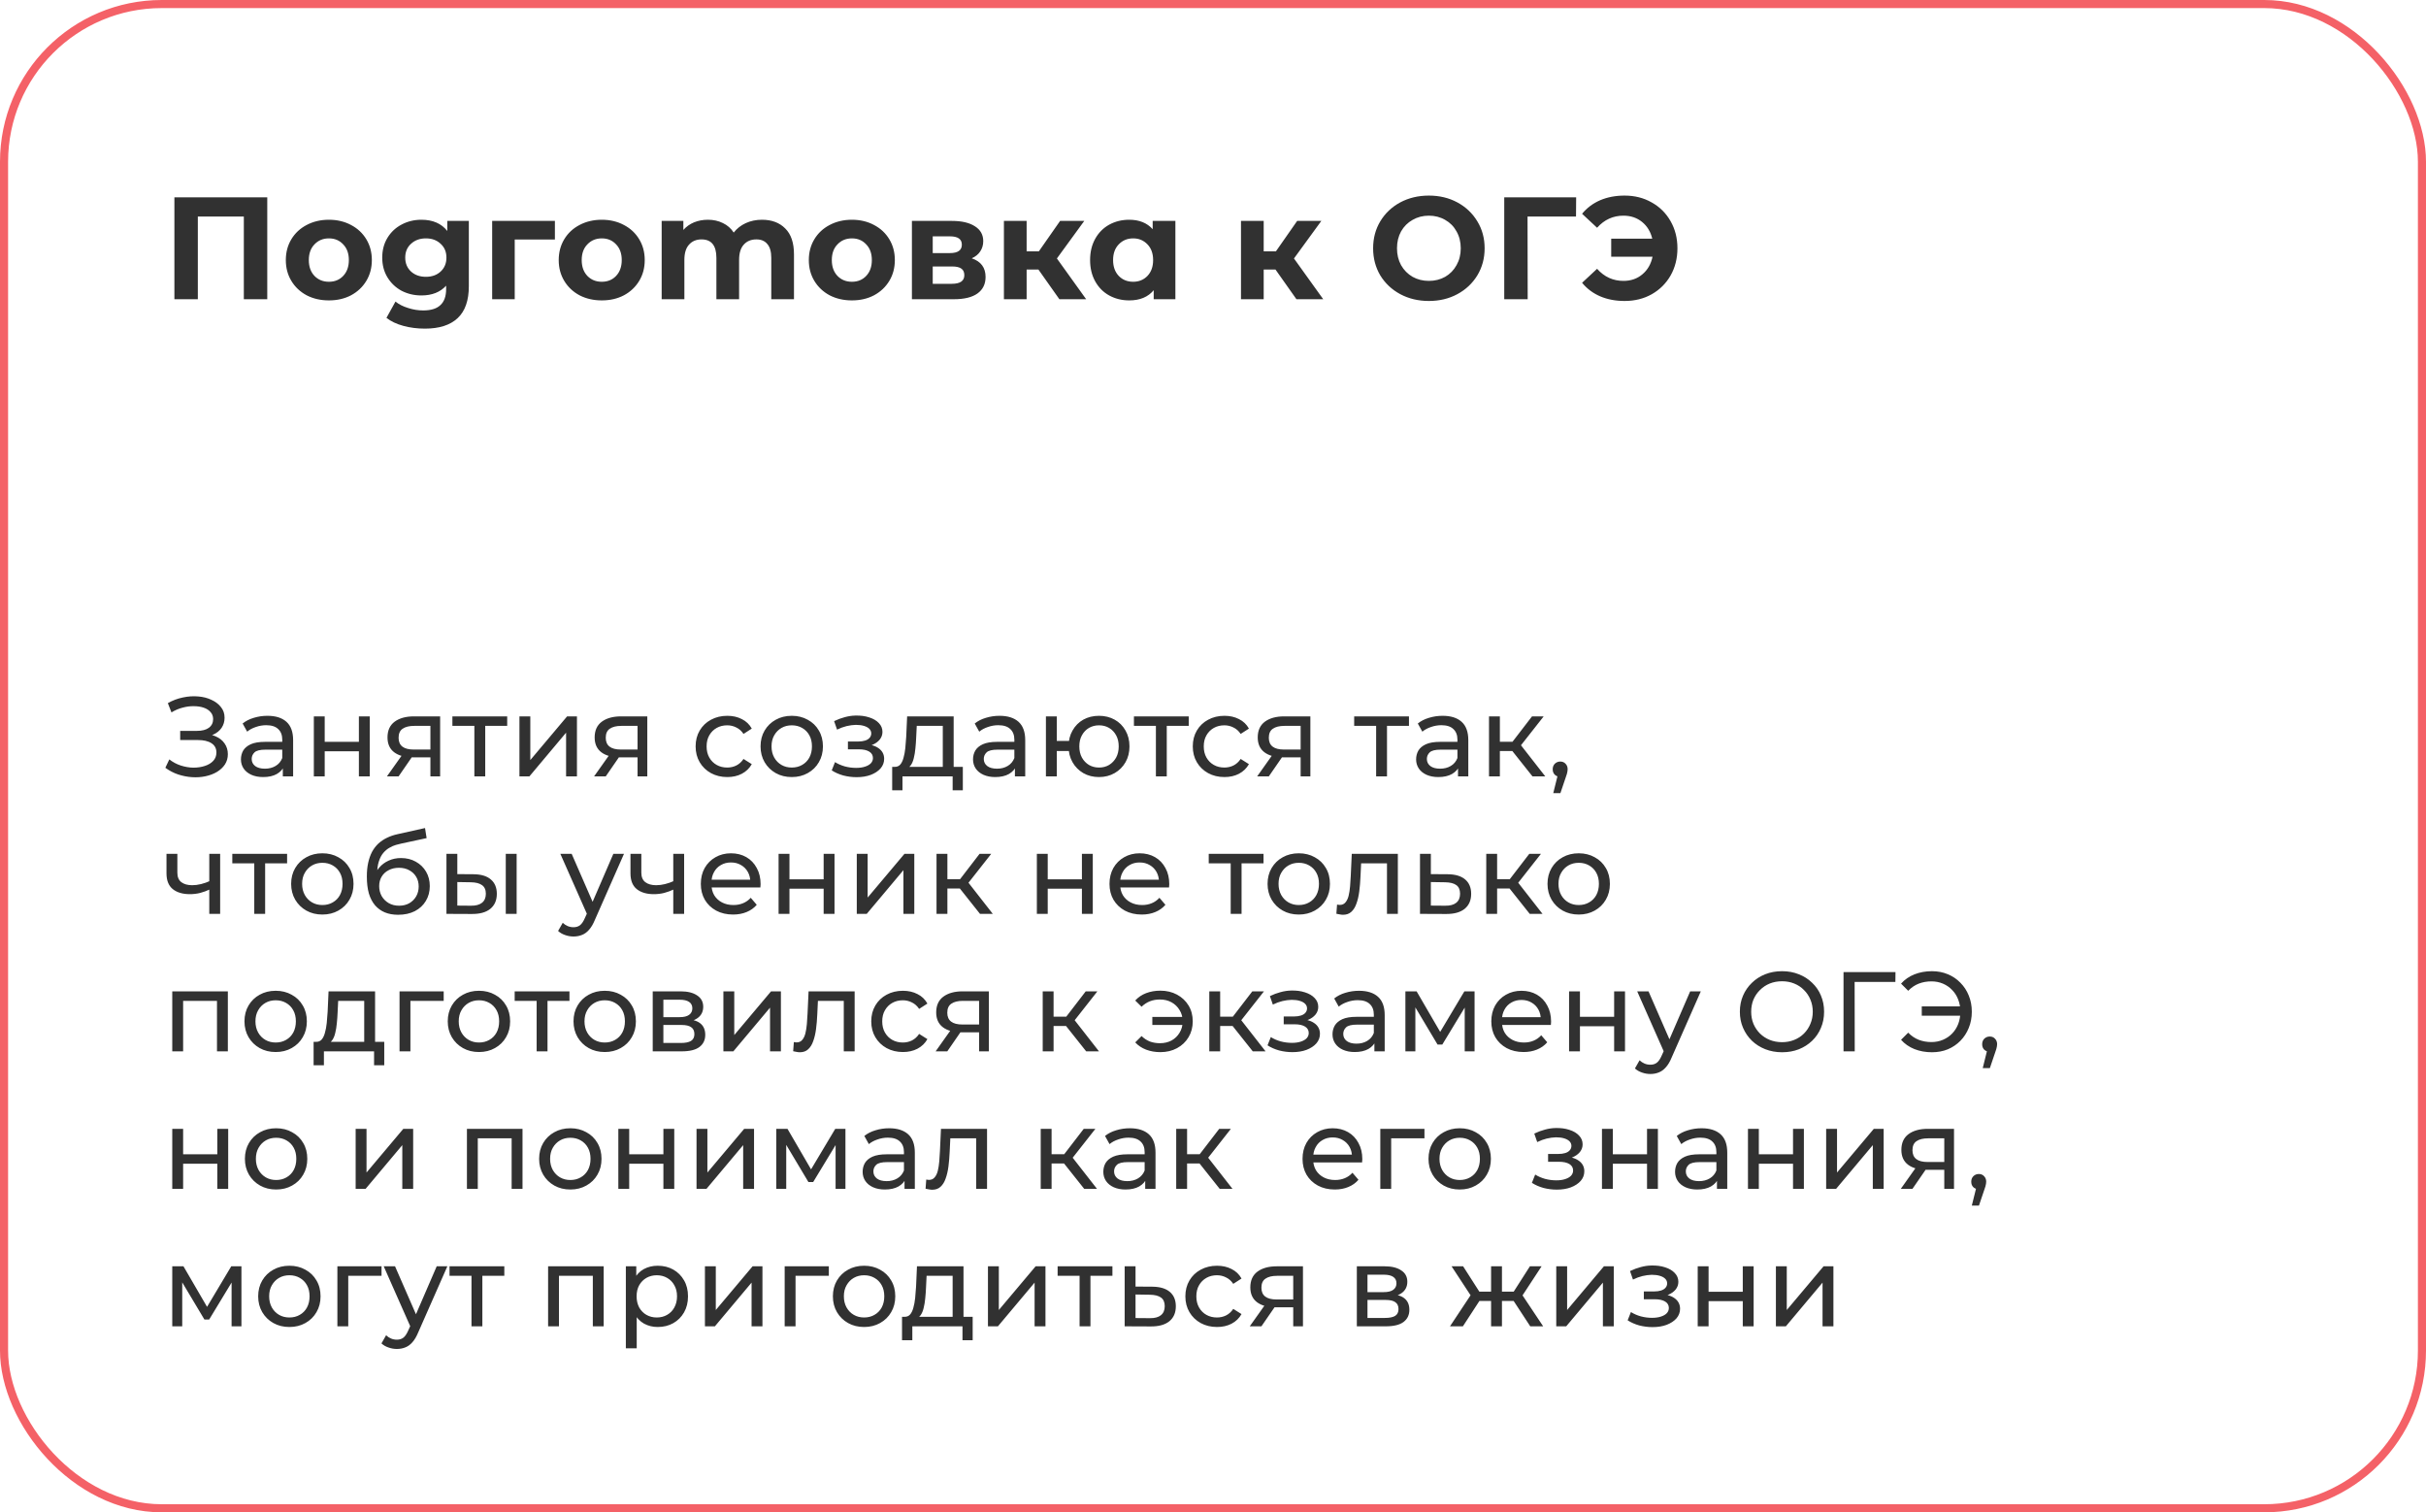 <?xml version="1.0" encoding="UTF-8"?> <svg xmlns="http://www.w3.org/2000/svg" width="300" height="187" viewBox="0 0 300 187" fill="none"> <path d="M33.05 24.4V37H30.152V26.776H24.464V37H21.566V24.4H33.05ZM40.673 37.144C39.653 37.144 38.735 36.934 37.919 36.514C37.115 36.082 36.485 35.488 36.029 34.732C35.573 33.976 35.345 33.118 35.345 32.158C35.345 31.198 35.573 30.34 36.029 29.584C36.485 28.828 37.115 28.24 37.919 27.82C38.735 27.388 39.653 27.172 40.673 27.172C41.693 27.172 42.605 27.388 43.409 27.82C44.213 28.24 44.843 28.828 45.299 29.584C45.755 30.34 45.983 31.198 45.983 32.158C45.983 33.118 45.755 33.976 45.299 34.732C44.843 35.488 44.213 36.082 43.409 36.514C42.605 36.934 41.693 37.144 40.673 37.144ZM40.673 34.84C41.393 34.84 41.981 34.6 42.437 34.12C42.905 33.628 43.139 32.974 43.139 32.158C43.139 31.342 42.905 30.694 42.437 30.214C41.981 29.722 41.393 29.476 40.673 29.476C39.953 29.476 39.359 29.722 38.891 30.214C38.423 30.694 38.189 31.342 38.189 32.158C38.189 32.974 38.423 33.628 38.891 34.12C39.359 34.6 39.953 34.84 40.673 34.84ZM57.977 27.316V35.38C57.977 37.156 57.515 38.476 56.591 39.34C55.667 40.204 54.317 40.636 52.541 40.636C51.605 40.636 50.717 40.522 49.877 40.294C49.037 40.066 48.341 39.736 47.789 39.304L48.905 37.288C49.313 37.624 49.829 37.888 50.453 38.08C51.077 38.284 51.701 38.386 52.325 38.386C53.297 38.386 54.011 38.164 54.467 37.72C54.935 37.288 55.169 36.628 55.169 35.74V35.326C54.437 36.13 53.417 36.532 52.109 36.532C51.221 36.532 50.405 36.34 49.661 35.956C48.929 35.56 48.347 35.008 47.915 34.3C47.483 33.592 47.267 32.776 47.267 31.852C47.267 30.928 47.483 30.112 47.915 29.404C48.347 28.696 48.929 28.15 49.661 27.766C50.405 27.37 51.221 27.172 52.109 27.172C53.513 27.172 54.581 27.634 55.313 28.558V27.316H57.977ZM52.667 34.228C53.411 34.228 54.017 34.012 54.485 33.58C54.965 33.136 55.205 32.56 55.205 31.852C55.205 31.144 54.965 30.574 54.485 30.142C54.017 29.698 53.411 29.476 52.667 29.476C51.923 29.476 51.311 29.698 50.831 30.142C50.351 30.574 50.111 31.144 50.111 31.852C50.111 32.56 50.351 33.136 50.831 33.58C51.311 34.012 51.923 34.228 52.667 34.228ZM68.619 29.62H63.651V37H60.861V27.316H68.619V29.62ZM74.418 37.144C73.398 37.144 72.481 36.934 71.665 36.514C70.861 36.082 70.231 35.488 69.775 34.732C69.319 33.976 69.091 33.118 69.091 32.158C69.091 31.198 69.319 30.34 69.775 29.584C70.231 28.828 70.861 28.24 71.665 27.82C72.481 27.388 73.398 27.172 74.418 27.172C75.439 27.172 76.35 27.388 77.154 27.82C77.959 28.24 78.588 28.828 79.044 29.584C79.501 30.34 79.728 31.198 79.728 32.158C79.728 33.118 79.501 33.976 79.044 34.732C78.588 35.488 77.959 36.082 77.154 36.514C76.35 36.934 75.439 37.144 74.418 37.144ZM74.418 34.84C75.138 34.84 75.727 34.6 76.183 34.12C76.65 33.628 76.885 32.974 76.885 32.158C76.885 31.342 76.65 30.694 76.183 30.214C75.727 29.722 75.138 29.476 74.418 29.476C73.698 29.476 73.105 29.722 72.636 30.214C72.168 30.694 71.934 31.342 71.934 32.158C71.934 32.974 72.168 33.628 72.636 34.12C73.105 34.6 73.698 34.84 74.418 34.84ZM94.224 27.172C95.436 27.172 96.396 27.532 97.104 28.252C97.824 28.96 98.184 30.028 98.184 31.456V37H95.376V31.888C95.376 31.12 95.214 30.55 94.89 30.178C94.578 29.794 94.128 29.602 93.54 29.602C92.88 29.602 92.358 29.818 91.974 30.25C91.59 30.67 91.398 31.3 91.398 32.14V37H88.59V31.888C88.59 30.364 87.978 29.602 86.754 29.602C86.106 29.602 85.59 29.818 85.206 30.25C84.822 30.67 84.63 31.3 84.63 32.14V37H81.822V27.316H84.504V28.432C84.864 28.024 85.302 27.712 85.818 27.496C86.346 27.28 86.922 27.172 87.546 27.172C88.23 27.172 88.848 27.31 89.4 27.586C89.952 27.85 90.396 28.24 90.732 28.756C91.128 28.252 91.626 27.862 92.226 27.586C92.838 27.31 93.504 27.172 94.224 27.172ZM105.347 37.144C104.327 37.144 103.409 36.934 102.593 36.514C101.789 36.082 101.159 35.488 100.703 34.732C100.247 33.976 100.019 33.118 100.019 32.158C100.019 31.198 100.247 30.34 100.703 29.584C101.159 28.828 101.789 28.24 102.593 27.82C103.409 27.388 104.327 27.172 105.347 27.172C106.367 27.172 107.279 27.388 108.083 27.82C108.887 28.24 109.517 28.828 109.973 29.584C110.429 30.34 110.657 31.198 110.657 32.158C110.657 33.118 110.429 33.976 109.973 34.732C109.517 35.488 108.887 36.082 108.083 36.514C107.279 36.934 106.367 37.144 105.347 37.144ZM105.347 34.84C106.067 34.84 106.655 34.6 107.111 34.12C107.579 33.628 107.813 32.974 107.813 32.158C107.813 31.342 107.579 30.694 107.111 30.214C106.655 29.722 106.067 29.476 105.347 29.476C104.627 29.476 104.033 29.722 103.565 30.214C103.097 30.694 102.863 31.342 102.863 32.158C102.863 32.974 103.097 33.628 103.565 34.12C104.033 34.6 104.627 34.84 105.347 34.84ZM120.166 31.942C121.306 32.326 121.876 33.094 121.876 34.246C121.876 35.122 121.546 35.8 120.886 36.28C120.226 36.76 119.242 37 117.934 37H112.768V27.316H117.718C118.93 27.316 119.878 27.538 120.562 27.982C121.246 28.414 121.588 29.026 121.588 29.818C121.588 30.298 121.462 30.724 121.21 31.096C120.97 31.456 120.622 31.738 120.166 31.942ZM115.342 31.294H117.466C118.45 31.294 118.942 30.946 118.942 30.25C118.942 29.566 118.45 29.224 117.466 29.224H115.342V31.294ZM117.7 35.092C118.732 35.092 119.248 34.738 119.248 34.03C119.248 33.658 119.128 33.388 118.888 33.22C118.648 33.04 118.27 32.95 117.754 32.95H115.342V35.092H117.7ZM128.411 33.328H126.953V37H124.145V27.316H126.953V31.078H128.465L131.093 27.316H134.081L130.697 31.96L134.315 37H131.003L128.411 33.328ZM145.349 27.316V37H142.667V35.884C141.971 36.724 140.963 37.144 139.643 37.144C138.731 37.144 137.903 36.94 137.159 36.532C136.427 36.124 135.851 35.542 135.431 34.786C135.011 34.03 134.801 33.154 134.801 32.158C134.801 31.162 135.011 30.286 135.431 29.53C135.851 28.774 136.427 28.192 137.159 27.784C137.903 27.376 138.731 27.172 139.643 27.172C140.879 27.172 141.845 27.562 142.541 28.342V27.316H145.349ZM140.129 34.84C140.837 34.84 141.425 34.6 141.893 34.12C142.361 33.628 142.595 32.974 142.595 32.158C142.595 31.342 142.361 30.694 141.893 30.214C141.425 29.722 140.837 29.476 140.129 29.476C139.409 29.476 138.815 29.722 138.347 30.214C137.879 30.694 137.645 31.342 137.645 32.158C137.645 32.974 137.879 33.628 138.347 34.12C138.815 34.6 139.409 34.84 140.129 34.84ZM157.727 33.328H156.269V37H153.461V27.316H156.269V31.078H157.781L160.409 27.316H163.397L160.013 31.96L163.631 37H160.319L157.727 33.328ZM176.695 37.216C175.387 37.216 174.205 36.934 173.149 36.37C172.105 35.806 171.283 35.032 170.683 34.048C170.095 33.052 169.801 31.936 169.801 30.7C169.801 29.464 170.095 28.354 170.683 27.37C171.283 26.374 172.105 25.594 173.149 25.03C174.205 24.466 175.387 24.184 176.695 24.184C178.003 24.184 179.179 24.466 180.223 25.03C181.267 25.594 182.089 26.374 182.689 27.37C183.289 28.354 183.589 29.464 183.589 30.7C183.589 31.936 183.289 33.052 182.689 34.048C182.089 35.032 181.267 35.806 180.223 36.37C179.179 36.934 178.003 37.216 176.695 37.216ZM176.695 34.732C177.439 34.732 178.111 34.564 178.711 34.228C179.311 33.88 179.779 33.4 180.115 32.788C180.463 32.176 180.637 31.48 180.637 30.7C180.637 29.92 180.463 29.224 180.115 28.612C179.779 28 179.311 27.526 178.711 27.19C178.111 26.842 177.439 26.668 176.695 26.668C175.951 26.668 175.279 26.842 174.679 27.19C174.079 27.526 173.605 28 173.257 28.612C172.921 29.224 172.753 29.92 172.753 30.7C172.753 31.48 172.921 32.176 173.257 32.788C173.605 33.4 174.079 33.88 174.679 34.228C175.279 34.564 175.951 34.732 176.695 34.732ZM194.89 26.776H188.896L188.914 37H186.016V24.4H194.908L194.89 26.776ZM200.898 24.184C202.146 24.184 203.262 24.466 204.246 25.03C205.242 25.582 206.022 26.356 206.586 27.352C207.15 28.336 207.432 29.452 207.432 30.7C207.432 31.948 207.15 33.07 206.586 34.066C206.022 35.05 205.242 35.824 204.246 36.388C203.262 36.94 202.146 37.216 200.898 37.216C199.782 37.216 198.774 37.024 197.874 36.64C196.986 36.256 196.242 35.698 195.642 34.966L197.496 33.238C198.384 34.234 199.47 34.732 200.754 34.732C201.678 34.732 202.458 34.462 203.094 33.922C203.742 33.382 204.162 32.656 204.354 31.744H199.242V29.512H204.318C204.114 28.648 203.694 27.958 203.058 27.442C202.422 26.926 201.654 26.668 200.754 26.668C199.47 26.668 198.384 27.166 197.496 28.162L195.642 26.434C196.242 25.702 196.986 25.144 197.874 24.76C198.774 24.376 199.782 24.184 200.898 24.184Z" fill="#313131"></path> <path d="M20.448 94.936L20.938 93.9C21.367 94.236 21.839 94.488 22.352 94.656C22.875 94.824 23.393 94.913 23.906 94.922C24.419 94.922 24.891 94.852 25.32 94.712C25.759 94.572 26.109 94.362 26.37 94.082C26.631 93.802 26.762 93.457 26.762 93.046C26.762 92.542 26.557 92.159 26.146 91.898C25.745 91.637 25.185 91.506 24.466 91.506H22.282V90.372H24.368C24.993 90.372 25.479 90.246 25.824 89.994C26.179 89.733 26.356 89.373 26.356 88.916C26.356 88.571 26.249 88.281 26.034 88.048C25.829 87.805 25.544 87.623 25.18 87.502C24.825 87.381 24.419 87.32 23.962 87.32C23.514 87.311 23.052 87.371 22.576 87.502C22.1 87.623 21.643 87.819 21.204 88.09L20.756 86.942C21.353 86.606 21.974 86.373 22.618 86.242C23.271 86.102 23.901 86.06 24.508 86.116C25.115 86.163 25.661 86.303 26.146 86.536C26.641 86.76 27.033 87.059 27.322 87.432C27.621 87.796 27.77 88.235 27.77 88.748C27.77 89.215 27.649 89.63 27.406 89.994C27.163 90.349 26.827 90.624 26.398 90.82C25.969 91.007 25.469 91.1 24.9 91.1L24.956 90.722C25.609 90.722 26.174 90.829 26.65 91.044C27.135 91.249 27.509 91.543 27.77 91.926C28.041 92.309 28.176 92.752 28.176 93.256C28.176 93.732 28.055 94.157 27.812 94.53C27.569 94.894 27.238 95.202 26.818 95.454C26.407 95.697 25.936 95.874 25.404 95.986C24.881 96.098 24.331 96.135 23.752 96.098C23.173 96.061 22.599 95.949 22.03 95.762C21.47 95.575 20.943 95.3 20.448 94.936ZM34.974 96V94.432L34.904 94.138V91.464C34.904 90.895 34.736 90.456 34.4 90.148C34.074 89.831 33.579 89.672 32.916 89.672C32.478 89.672 32.048 89.747 31.628 89.896C31.208 90.036 30.854 90.227 30.564 90.47L30.004 89.462C30.387 89.154 30.844 88.921 31.376 88.762C31.918 88.594 32.482 88.51 33.07 88.51C34.088 88.51 34.872 88.757 35.422 89.252C35.973 89.747 36.248 90.503 36.248 91.52V96H34.974ZM32.538 96.084C31.988 96.084 31.502 95.991 31.082 95.804C30.672 95.617 30.354 95.361 30.13 95.034C29.906 94.698 29.794 94.32 29.794 93.9C29.794 93.499 29.888 93.135 30.074 92.808C30.27 92.481 30.583 92.22 31.012 92.024C31.451 91.828 32.039 91.73 32.776 91.73H35.128V92.696H32.832C32.16 92.696 31.708 92.808 31.474 93.032C31.241 93.256 31.124 93.527 31.124 93.844C31.124 94.208 31.269 94.502 31.558 94.726C31.848 94.941 32.249 95.048 32.762 95.048C33.266 95.048 33.705 94.936 34.078 94.712C34.461 94.488 34.736 94.161 34.904 93.732L35.17 94.656C34.993 95.095 34.68 95.445 34.232 95.706C33.784 95.958 33.22 96.084 32.538 96.084ZM38.809 96V88.58H40.153V91.73H44.381V88.58H45.725V96H44.381V92.892H40.153V96H38.809ZM53.224 96V93.396L53.434 93.648H51.068C50.078 93.648 49.304 93.438 48.744 93.018C48.193 92.598 47.918 91.987 47.918 91.184C47.918 90.325 48.212 89.677 48.8 89.238C49.397 88.799 50.191 88.58 51.18 88.58H54.428V96H53.224ZM47.848 96L49.864 93.158H51.25L49.29 96H47.848ZM53.224 92.976V89.378L53.434 89.756H51.222C50.606 89.756 50.13 89.873 49.794 90.106C49.458 90.33 49.29 90.703 49.29 91.226C49.29 92.197 49.915 92.682 51.166 92.682H53.434L53.224 92.976ZM58.66 96V89.406L58.996 89.756H55.944V88.58H62.72V89.756H59.682L60.004 89.406V96H58.66ZM64.234 96V88.58H65.578V93.984L70.128 88.58H71.346V96H70.002V90.596L65.466 96H64.234ZM78.841 96V93.396L79.051 93.648H76.685C75.696 93.648 74.921 93.438 74.361 93.018C73.811 92.598 73.535 91.987 73.535 91.184C73.535 90.325 73.829 89.677 74.417 89.238C75.014 88.799 75.808 88.58 76.797 88.58H80.045V96H78.841ZM73.465 96L75.481 93.158H76.867L74.907 96H73.465ZM78.841 92.976V89.378L79.051 89.756H76.839C76.223 89.756 75.747 89.873 75.411 90.106C75.075 90.33 74.907 90.703 74.907 91.226C74.907 92.197 75.532 92.682 76.783 92.682H79.051L78.841 92.976ZM89.941 96.084C89.185 96.084 88.508 95.921 87.911 95.594C87.323 95.267 86.861 94.819 86.525 94.25C86.189 93.681 86.021 93.027 86.021 92.29C86.021 91.553 86.189 90.899 86.525 90.33C86.861 89.761 87.323 89.317 87.911 89C88.508 88.673 89.185 88.51 89.941 88.51C90.613 88.51 91.21 88.645 91.733 88.916C92.265 89.177 92.676 89.569 92.965 90.092L91.943 90.75C91.701 90.386 91.402 90.12 91.047 89.952C90.702 89.775 90.329 89.686 89.927 89.686C89.442 89.686 89.008 89.793 88.625 90.008C88.243 90.223 87.939 90.526 87.715 90.918C87.491 91.301 87.379 91.758 87.379 92.29C87.379 92.822 87.491 93.284 87.715 93.676C87.939 94.068 88.243 94.371 88.625 94.586C89.008 94.801 89.442 94.908 89.927 94.908C90.329 94.908 90.702 94.824 91.047 94.656C91.402 94.479 91.701 94.208 91.943 93.844L92.965 94.488C92.676 95.001 92.265 95.398 91.733 95.678C91.21 95.949 90.613 96.084 89.941 96.084ZM97.914 96.084C97.167 96.084 96.504 95.921 95.926 95.594C95.347 95.267 94.89 94.819 94.554 94.25C94.218 93.671 94.05 93.018 94.05 92.29C94.05 91.553 94.218 90.899 94.554 90.33C94.89 89.761 95.347 89.317 95.926 89C96.504 88.673 97.167 88.51 97.914 88.51C98.651 88.51 99.309 88.673 99.888 89C100.476 89.317 100.933 89.761 101.26 90.33C101.596 90.89 101.764 91.543 101.764 92.29C101.764 93.027 101.596 93.681 101.26 94.25C100.933 94.819 100.476 95.267 99.888 95.594C99.309 95.921 98.651 96.084 97.914 96.084ZM97.914 94.908C98.39 94.908 98.814 94.801 99.188 94.586C99.57 94.371 99.869 94.068 100.084 93.676C100.298 93.275 100.406 92.813 100.406 92.29C100.406 91.758 100.298 91.301 100.084 90.918C99.869 90.526 99.57 90.223 99.188 90.008C98.814 89.793 98.39 89.686 97.914 89.686C97.438 89.686 97.013 89.793 96.64 90.008C96.266 90.223 95.968 90.526 95.744 90.918C95.52 91.301 95.408 91.758 95.408 92.29C95.408 92.813 95.52 93.275 95.744 93.676C95.968 94.068 96.266 94.371 96.64 94.586C97.013 94.801 97.438 94.908 97.914 94.908ZM105.933 96.098C106.586 96.098 107.165 96.005 107.669 95.818C108.182 95.622 108.588 95.356 108.887 95.02C109.185 94.675 109.335 94.278 109.335 93.83C109.335 93.27 109.097 92.827 108.621 92.5C108.145 92.173 107.491 92.01 106.661 92.01L106.605 92.332C107.09 92.332 107.519 92.253 107.893 92.094C108.266 91.935 108.565 91.721 108.789 91.45C109.013 91.17 109.125 90.853 109.125 90.498C109.125 90.078 108.975 89.714 108.677 89.406C108.387 89.098 107.991 88.865 107.487 88.706C106.983 88.538 106.409 88.463 105.765 88.482C105.335 88.491 104.901 88.557 104.463 88.678C104.033 88.79 103.595 88.953 103.147 89.168L103.511 90.218C103.912 90.022 104.304 89.877 104.687 89.784C105.079 89.691 105.461 89.639 105.835 89.63C106.217 89.63 106.549 89.672 106.829 89.756C107.118 89.84 107.342 89.961 107.501 90.12C107.659 90.279 107.739 90.47 107.739 90.694C107.739 90.899 107.669 91.081 107.529 91.24C107.398 91.389 107.211 91.501 106.969 91.576C106.726 91.651 106.441 91.688 106.115 91.688H104.855V92.654H106.199C106.749 92.654 107.179 92.747 107.487 92.934C107.795 93.121 107.949 93.387 107.949 93.732C107.949 93.975 107.865 94.189 107.697 94.376C107.529 94.553 107.286 94.693 106.969 94.796C106.661 94.899 106.292 94.95 105.863 94.95C105.396 94.95 104.934 94.889 104.477 94.768C104.019 94.637 103.613 94.46 103.259 94.236L102.853 95.258C103.273 95.529 103.749 95.739 104.281 95.888C104.822 96.028 105.373 96.098 105.933 96.098ZM116.586 95.37V89.756H113.366L113.296 91.184C113.277 91.651 113.244 92.103 113.198 92.542C113.16 92.971 113.095 93.368 113.002 93.732C112.918 94.096 112.792 94.395 112.624 94.628C112.456 94.861 112.232 95.006 111.952 95.062L110.622 94.824C110.911 94.833 111.144 94.74 111.322 94.544C111.499 94.339 111.634 94.059 111.728 93.704C111.83 93.349 111.905 92.948 111.952 92.5C111.998 92.043 112.036 91.571 112.064 91.086L112.176 88.58H117.93V95.37H116.586ZM110.328 97.722V94.824H119.064V97.722H117.804V96H111.602V97.722H110.328ZM125.505 96V94.432L125.435 94.138V91.464C125.435 90.895 125.267 90.456 124.931 90.148C124.604 89.831 124.109 89.672 123.447 89.672C123.008 89.672 122.579 89.747 122.159 89.896C121.739 90.036 121.384 90.227 121.095 90.47L120.535 89.462C120.917 89.154 121.375 88.921 121.907 88.762C122.448 88.594 123.013 88.51 123.601 88.51C124.618 88.51 125.402 88.757 125.953 89.252C126.503 89.747 126.779 90.503 126.779 91.52V96H125.505ZM123.069 96.084C122.518 96.084 122.033 95.991 121.613 95.804C121.202 95.617 120.885 95.361 120.661 95.034C120.437 94.698 120.325 94.32 120.325 93.9C120.325 93.499 120.418 93.135 120.605 92.808C120.801 92.481 121.113 92.22 121.543 92.024C121.981 91.828 122.569 91.73 123.307 91.73H125.659V92.696H123.363C122.691 92.696 122.238 92.808 122.005 93.032C121.771 93.256 121.655 93.527 121.655 93.844C121.655 94.208 121.799 94.502 122.089 94.726C122.378 94.941 122.779 95.048 123.293 95.048C123.797 95.048 124.235 94.936 124.609 94.712C124.991 94.488 125.267 94.161 125.435 93.732L125.701 94.656C125.523 95.095 125.211 95.445 124.763 95.706C124.315 95.958 123.75 96.084 123.069 96.084ZM129.339 96V88.58H130.683V91.618H132.923V92.864H130.683V96H129.339ZM135.905 96.084C135.177 96.084 134.528 95.921 133.959 95.594C133.399 95.267 132.955 94.819 132.629 94.25C132.302 93.671 132.139 93.018 132.139 92.29C132.139 91.553 132.302 90.899 132.629 90.33C132.955 89.751 133.399 89.303 133.959 88.986C134.528 88.669 135.177 88.51 135.905 88.51C136.623 88.51 137.267 88.669 137.837 88.986C138.406 89.303 138.854 89.751 139.181 90.33C139.507 90.899 139.671 91.553 139.671 92.29C139.671 93.027 139.507 93.681 139.181 94.25C138.854 94.819 138.406 95.267 137.837 95.594C137.267 95.921 136.623 96.084 135.905 96.084ZM135.905 94.908C136.371 94.908 136.787 94.801 137.151 94.586C137.515 94.362 137.804 94.059 138.019 93.676C138.233 93.284 138.341 92.822 138.341 92.29C138.341 91.758 138.233 91.301 138.019 90.918C137.804 90.526 137.515 90.223 137.151 90.008C136.787 89.793 136.371 89.686 135.905 89.686C135.447 89.686 135.032 89.793 134.659 90.008C134.295 90.223 134.005 90.526 133.791 90.918C133.576 91.301 133.469 91.758 133.469 92.29C133.469 92.822 133.576 93.284 133.791 93.676C134.005 94.059 134.295 94.362 134.659 94.586C135.032 94.801 135.447 94.908 135.905 94.908ZM142.939 96V89.406L143.275 89.756H140.223V88.58H146.999V89.756H143.961L144.283 89.406V96H142.939ZM151.419 96.084C150.663 96.084 149.987 95.921 149.389 95.594C148.801 95.267 148.339 94.819 148.003 94.25C147.667 93.681 147.499 93.027 147.499 92.29C147.499 91.553 147.667 90.899 148.003 90.33C148.339 89.761 148.801 89.317 149.389 89C149.987 88.673 150.663 88.51 151.419 88.51C152.091 88.51 152.689 88.645 153.211 88.916C153.743 89.177 154.154 89.569 154.443 90.092L153.421 90.75C153.179 90.386 152.88 90.12 152.525 89.952C152.18 89.775 151.807 89.686 151.405 89.686C150.92 89.686 150.486 89.793 150.103 90.008C149.721 90.223 149.417 90.526 149.193 90.918C148.969 91.301 148.857 91.758 148.857 92.29C148.857 92.822 148.969 93.284 149.193 93.676C149.417 94.068 149.721 94.371 150.103 94.586C150.486 94.801 150.92 94.908 151.405 94.908C151.807 94.908 152.18 94.824 152.525 94.656C152.88 94.479 153.179 94.208 153.421 93.844L154.443 94.488C154.154 95.001 153.743 95.398 153.211 95.678C152.689 95.949 152.091 96.084 151.419 96.084ZM160.837 96V93.396L161.047 93.648H158.681C157.692 93.648 156.917 93.438 156.357 93.018C155.806 92.598 155.531 91.987 155.531 91.184C155.531 90.325 155.825 89.677 156.413 89.238C157.01 88.799 157.804 88.58 158.793 88.58H162.041V96H160.837ZM155.461 96L157.477 93.158H158.863L156.903 96H155.461ZM160.837 92.976V89.378L161.047 89.756H158.835C158.219 89.756 157.743 89.873 157.407 90.106C157.071 90.33 156.903 90.703 156.903 91.226C156.903 92.197 157.528 92.682 158.779 92.682H161.047L160.837 92.976ZM170.173 96V89.406L170.509 89.756H167.457V88.58H174.233V89.756H171.195L171.517 89.406V96H170.173ZM180.297 96V94.432L180.227 94.138V91.464C180.227 90.895 180.059 90.456 179.723 90.148C179.396 89.831 178.902 89.672 178.239 89.672C177.8 89.672 177.371 89.747 176.951 89.896C176.531 90.036 176.176 90.227 175.887 90.47L175.327 89.462C175.71 89.154 176.167 88.921 176.699 88.762C177.24 88.594 177.805 88.51 178.393 88.51C179.41 88.51 180.194 88.757 180.745 89.252C181.296 89.747 181.571 90.503 181.571 91.52V96H180.297ZM177.861 96.084C177.31 96.084 176.825 95.991 176.405 95.804C175.994 95.617 175.677 95.361 175.453 95.034C175.229 94.698 175.117 94.32 175.117 93.9C175.117 93.499 175.21 93.135 175.397 92.808C175.593 92.481 175.906 92.22 176.335 92.024C176.774 91.828 177.362 91.73 178.099 91.73H180.451V92.696H178.155C177.483 92.696 177.03 92.808 176.797 93.032C176.564 93.256 176.447 93.527 176.447 93.844C176.447 94.208 176.592 94.502 176.881 94.726C177.17 94.941 177.572 95.048 178.085 95.048C178.589 95.048 179.028 94.936 179.401 94.712C179.784 94.488 180.059 94.161 180.227 93.732L180.493 94.656C180.316 95.095 180.003 95.445 179.555 95.706C179.107 95.958 178.542 96.084 177.861 96.084ZM189.507 96L186.637 92.388L187.743 91.716L191.089 96H189.507ZM184.131 96V88.58H185.475V96H184.131ZM185.069 92.864V91.716H187.519V92.864H185.069ZM187.855 92.444L186.609 92.276L189.451 88.58H190.893L187.855 92.444ZM192.078 98.072L192.778 95.244L192.96 96.056C192.69 96.056 192.461 95.972 192.274 95.804C192.097 95.636 192.008 95.407 192.008 95.118C192.008 94.838 192.097 94.609 192.274 94.432C192.461 94.255 192.685 94.166 192.946 94.166C193.217 94.166 193.436 94.259 193.604 94.446C193.772 94.623 193.856 94.847 193.856 95.118C193.856 95.211 193.847 95.305 193.828 95.398C193.819 95.482 193.796 95.585 193.758 95.706C193.73 95.818 193.684 95.958 193.618 96.126L192.96 98.072H192.078ZM25.978 109.962C25.586 110.149 25.18 110.298 24.76 110.41C24.349 110.513 23.925 110.564 23.486 110.564C22.59 110.564 21.881 110.354 21.358 109.934C20.845 109.514 20.588 108.865 20.588 107.988V105.58H21.932V107.904C21.932 108.436 22.095 108.828 22.422 109.08C22.758 109.332 23.206 109.458 23.766 109.458C24.121 109.458 24.485 109.411 24.858 109.318C25.241 109.225 25.614 109.094 25.978 108.926V109.962ZM25.88 113V105.58H27.224V113H25.88ZM31.443 113V106.406L31.779 106.756H28.727V105.58H35.503V106.756H32.465L32.787 106.406V113H31.443ZM39.867 113.084C39.121 113.084 38.458 112.921 37.879 112.594C37.301 112.267 36.843 111.819 36.507 111.25C36.171 110.671 36.003 110.018 36.003 109.29C36.003 108.553 36.171 107.899 36.507 107.33C36.843 106.761 37.301 106.317 37.879 106C38.458 105.673 39.121 105.51 39.867 105.51C40.605 105.51 41.263 105.673 41.841 106C42.429 106.317 42.887 106.761 43.213 107.33C43.549 107.89 43.717 108.543 43.717 109.29C43.717 110.027 43.549 110.681 43.213 111.25C42.887 111.819 42.429 112.267 41.841 112.594C41.263 112.921 40.605 113.084 39.867 113.084ZM39.867 111.908C40.343 111.908 40.768 111.801 41.141 111.586C41.524 111.371 41.823 111.068 42.037 110.676C42.252 110.275 42.359 109.813 42.359 109.29C42.359 108.758 42.252 108.301 42.037 107.918C41.823 107.526 41.524 107.223 41.141 107.008C40.768 106.793 40.343 106.686 39.867 106.686C39.391 106.686 38.967 106.793 38.593 107.008C38.22 107.223 37.921 107.526 37.697 107.918C37.473 108.301 37.361 108.758 37.361 109.29C37.361 109.813 37.473 110.275 37.697 110.676C37.921 111.068 38.22 111.371 38.593 111.586C38.967 111.801 39.391 111.908 39.867 111.908ZM49.228 113.112C48.612 113.112 48.066 113.014 47.59 112.818C47.123 112.622 46.722 112.333 46.386 111.95C46.05 111.558 45.794 111.068 45.616 110.48C45.448 109.883 45.364 109.183 45.364 108.38C45.364 107.745 45.42 107.176 45.532 106.672C45.644 106.168 45.803 105.72 46.008 105.328C46.223 104.936 46.484 104.595 46.792 104.306C47.109 104.017 47.464 103.779 47.856 103.592C48.258 103.396 48.696 103.247 49.172 103.144L52.56 102.388L52.756 103.634L49.634 104.306C49.447 104.343 49.224 104.399 48.962 104.474C48.701 104.549 48.435 104.665 48.164 104.824C47.894 104.973 47.642 105.183 47.408 105.454C47.175 105.725 46.988 106.079 46.848 106.518C46.708 106.947 46.638 107.479 46.638 108.114C46.638 108.291 46.643 108.427 46.652 108.52C46.661 108.613 46.671 108.707 46.68 108.8C46.699 108.893 46.713 109.033 46.722 109.22L46.162 108.646C46.312 108.133 46.55 107.685 46.876 107.302C47.203 106.919 47.595 106.625 48.052 106.42C48.519 106.205 49.028 106.098 49.578 106.098C50.269 106.098 50.88 106.247 51.412 106.546C51.953 106.845 52.378 107.255 52.686 107.778C52.994 108.301 53.148 108.898 53.148 109.57C53.148 110.251 52.985 110.863 52.658 111.404C52.341 111.936 51.888 112.356 51.3 112.664C50.712 112.963 50.022 113.112 49.228 113.112ZM49.354 111.992C49.83 111.992 50.25 111.889 50.614 111.684C50.978 111.469 51.263 111.185 51.468 110.83C51.673 110.466 51.776 110.06 51.776 109.612C51.776 109.164 51.673 108.767 51.468 108.422C51.263 108.077 50.978 107.806 50.614 107.61C50.25 107.405 49.821 107.302 49.326 107.302C48.859 107.302 48.44 107.4 48.066 107.596C47.693 107.783 47.404 108.049 47.198 108.394C46.993 108.73 46.89 109.122 46.89 109.57C46.89 110.018 46.993 110.429 47.198 110.802C47.413 111.166 47.702 111.455 48.066 111.67C48.44 111.885 48.869 111.992 49.354 111.992ZM62.544 113V105.58H63.888V113H62.544ZM58.554 108.1C59.496 108.109 60.21 108.324 60.696 108.744C61.19 109.164 61.438 109.757 61.438 110.522C61.438 111.325 61.167 111.945 60.626 112.384C60.094 112.813 59.328 113.023 58.33 113.014L55.208 113V105.58H56.552V108.086L58.554 108.1ZM58.232 111.992C58.829 112.001 59.286 111.88 59.604 111.628C59.921 111.376 60.08 111.003 60.08 110.508C60.08 110.023 59.921 109.668 59.604 109.444C59.296 109.22 58.838 109.103 58.232 109.094L56.552 109.066V111.978L58.232 111.992ZM70.918 115.8C70.564 115.8 70.218 115.739 69.882 115.618C69.546 115.506 69.257 115.338 69.014 115.114L69.588 114.106C69.775 114.283 69.98 114.419 70.204 114.512C70.428 114.605 70.666 114.652 70.918 114.652C71.245 114.652 71.516 114.568 71.73 114.4C71.945 114.232 72.146 113.933 72.332 113.504L72.794 112.482L72.934 112.314L75.846 105.58H77.162L73.564 113.742C73.35 114.265 73.107 114.675 72.836 114.974C72.575 115.273 72.286 115.483 71.968 115.604C71.651 115.735 71.301 115.8 70.918 115.8ZM72.682 113.238L69.294 105.58H70.694L73.578 112.188L72.682 113.238ZM83.355 109.962C82.963 110.149 82.556 110.298 82.136 110.41C81.726 110.513 81.301 110.564 80.862 110.564C79.966 110.564 79.257 110.354 78.734 109.934C78.221 109.514 77.965 108.865 77.965 107.988V105.58H79.308V107.904C79.308 108.436 79.472 108.828 79.799 109.08C80.135 109.332 80.582 109.458 81.142 109.458C81.497 109.458 81.861 109.411 82.234 109.318C82.617 109.225 82.99 109.094 83.355 108.926V109.962ZM83.257 113V105.58H84.6V113H83.257ZM90.654 113.084C89.86 113.084 89.16 112.921 88.554 112.594C87.956 112.267 87.49 111.819 87.154 111.25C86.827 110.681 86.664 110.027 86.664 109.29C86.664 108.553 86.822 107.899 87.14 107.33C87.466 106.761 87.91 106.317 88.47 106C89.039 105.673 89.678 105.51 90.388 105.51C91.106 105.51 91.741 105.669 92.292 105.986C92.842 106.303 93.272 106.751 93.58 107.33C93.897 107.899 94.056 108.567 94.056 109.332C94.056 109.388 94.051 109.453 94.042 109.528C94.042 109.603 94.037 109.673 94.028 109.738H87.714V108.772H93.328L92.782 109.108C92.791 108.632 92.693 108.207 92.488 107.834C92.282 107.461 91.998 107.171 91.634 106.966C91.279 106.751 90.864 106.644 90.388 106.644C89.921 106.644 89.506 106.751 89.142 106.966C88.778 107.171 88.493 107.465 88.288 107.848C88.082 108.221 87.98 108.651 87.98 109.136V109.36C87.98 109.855 88.092 110.298 88.316 110.69C88.549 111.073 88.871 111.371 89.282 111.586C89.692 111.801 90.164 111.908 90.696 111.908C91.134 111.908 91.531 111.833 91.886 111.684C92.25 111.535 92.567 111.311 92.838 111.012L93.58 111.88C93.244 112.272 92.824 112.571 92.32 112.776C91.825 112.981 91.27 113.084 90.654 113.084ZM96.281 113V105.58H97.625V108.73H101.853V105.58H103.197V113H101.853V109.892H97.625V113H96.281ZM105.95 113V105.58H107.294V110.984L111.844 105.58H113.062V113H111.718V107.596L107.182 113H105.95ZM121.187 113L118.317 109.388L119.423 108.716L122.769 113H121.187ZM115.811 113V105.58H117.155V113H115.811ZM116.749 109.864V108.716H119.199V109.864H116.749ZM119.535 109.444L118.289 109.276L121.131 105.58H122.573L119.535 109.444ZM128.218 113V105.58H129.562V108.73H133.79V105.58H135.134V113H133.79V109.892H129.562V113H128.218ZM141.191 113.084C140.398 113.084 139.698 112.921 139.091 112.594C138.494 112.267 138.027 111.819 137.691 111.25C137.364 110.681 137.201 110.027 137.201 109.29C137.201 108.553 137.36 107.899 137.677 107.33C138.004 106.761 138.447 106.317 139.007 106C139.576 105.673 140.216 105.51 140.925 105.51C141.644 105.51 142.278 105.669 142.829 105.986C143.38 106.303 143.809 106.751 144.117 107.33C144.434 107.899 144.593 108.567 144.593 109.332C144.593 109.388 144.588 109.453 144.579 109.528C144.579 109.603 144.574 109.673 144.565 109.738H138.251V108.772H143.865L143.319 109.108C143.328 108.632 143.23 108.207 143.025 107.834C142.82 107.461 142.535 107.171 142.171 106.966C141.816 106.751 141.401 106.644 140.925 106.644C140.458 106.644 140.043 106.751 139.679 106.966C139.315 107.171 139.03 107.465 138.825 107.848C138.62 108.221 138.517 108.651 138.517 109.136V109.36C138.517 109.855 138.629 110.298 138.853 110.69C139.086 111.073 139.408 111.371 139.819 111.586C140.23 111.801 140.701 111.908 141.233 111.908C141.672 111.908 142.068 111.833 142.423 111.684C142.787 111.535 143.104 111.311 143.375 111.012L144.117 111.88C143.781 112.272 143.361 112.571 142.857 112.776C142.362 112.981 141.807 113.084 141.191 113.084ZM152.188 113V106.406L152.524 106.756H149.472V105.58H156.248V106.756H153.21L153.532 106.406V113H152.188ZM160.612 113.084C159.865 113.084 159.203 112.921 158.624 112.594C158.045 112.267 157.588 111.819 157.252 111.25C156.916 110.671 156.748 110.018 156.748 109.29C156.748 108.553 156.916 107.899 157.252 107.33C157.588 106.761 158.045 106.317 158.624 106C159.203 105.673 159.865 105.51 160.612 105.51C161.349 105.51 162.007 105.673 162.586 106C163.174 106.317 163.631 106.761 163.958 107.33C164.294 107.89 164.462 108.543 164.462 109.29C164.462 110.027 164.294 110.681 163.958 111.25C163.631 111.819 163.174 112.267 162.586 112.594C162.007 112.921 161.349 113.084 160.612 113.084ZM160.612 111.908C161.088 111.908 161.513 111.801 161.886 111.586C162.269 111.371 162.567 111.068 162.782 110.676C162.997 110.275 163.104 109.813 163.104 109.29C163.104 108.758 162.997 108.301 162.782 107.918C162.567 107.526 162.269 107.223 161.886 107.008C161.513 106.793 161.088 106.686 160.612 106.686C160.136 106.686 159.711 106.793 159.338 107.008C158.965 107.223 158.666 107.526 158.442 107.918C158.218 108.301 158.106 108.758 158.106 109.29C158.106 109.813 158.218 110.275 158.442 110.676C158.666 111.068 158.965 111.371 159.338 111.586C159.711 111.801 160.136 111.908 160.612 111.908ZM165.256 112.986L165.34 111.852C165.405 111.861 165.466 111.871 165.522 111.88C165.578 111.889 165.629 111.894 165.676 111.894C165.975 111.894 166.208 111.791 166.376 111.586C166.553 111.381 166.684 111.11 166.768 110.774C166.852 110.429 166.913 110.041 166.95 109.612C166.987 109.183 167.015 108.753 167.034 108.324L167.16 105.58H172.858V113H171.514V106.364L171.836 106.756H168.028L168.336 106.35L168.238 108.408C168.21 109.061 168.159 109.673 168.084 110.242C168.009 110.811 167.893 111.311 167.734 111.74C167.585 112.169 167.375 112.505 167.104 112.748C166.843 112.991 166.502 113.112 166.082 113.112C165.961 113.112 165.83 113.098 165.69 113.07C165.559 113.051 165.415 113.023 165.256 112.986ZM179.027 108.1C179.969 108.109 180.688 108.324 181.183 108.744C181.677 109.164 181.925 109.757 181.925 110.522C181.925 111.325 181.654 111.945 181.113 112.384C180.571 112.813 179.806 113.023 178.817 113.014L175.597 113V105.58H176.941V108.086L179.027 108.1ZM178.705 111.992C179.311 112.001 179.769 111.88 180.077 111.628C180.394 111.376 180.553 111.003 180.553 110.508C180.553 110.023 180.399 109.668 180.091 109.444C179.783 109.22 179.321 109.103 178.705 109.094L176.941 109.066V111.978L178.705 111.992ZM189.166 113L186.296 109.388L187.402 108.716L190.748 113H189.166ZM183.79 113V105.58H185.134V113H183.79ZM184.728 109.864V108.716H187.178V109.864H184.728ZM187.514 109.444L186.268 109.276L189.11 105.58H190.552L187.514 109.444ZM195.229 113.084C194.482 113.084 193.819 112.921 193.241 112.594C192.662 112.267 192.205 111.819 191.869 111.25C191.533 110.671 191.365 110.018 191.365 109.29C191.365 108.553 191.533 107.899 191.869 107.33C192.205 106.761 192.662 106.317 193.241 106C193.819 105.673 194.482 105.51 195.229 105.51C195.966 105.51 196.624 105.673 197.203 106C197.791 106.317 198.248 106.761 198.575 107.33C198.911 107.89 199.079 108.543 199.079 109.29C199.079 110.027 198.911 110.681 198.575 111.25C198.248 111.819 197.791 112.267 197.203 112.594C196.624 112.921 195.966 113.084 195.229 113.084ZM195.229 111.908C195.705 111.908 196.129 111.801 196.503 111.586C196.885 111.371 197.184 111.068 197.399 110.676C197.613 110.275 197.721 109.813 197.721 109.29C197.721 108.758 197.613 108.301 197.399 107.918C197.184 107.526 196.885 107.223 196.503 107.008C196.129 106.793 195.705 106.686 195.229 106.686C194.753 106.686 194.328 106.793 193.955 107.008C193.581 107.223 193.283 107.526 193.059 107.918C192.835 108.301 192.723 108.758 192.723 109.29C192.723 109.813 192.835 110.275 193.059 110.676C193.283 111.068 193.581 111.371 193.955 111.586C194.328 111.801 194.753 111.908 195.229 111.908ZM21.302 130V122.58H28.176V130H26.832V123.42L27.154 123.756H22.324L22.646 123.42V130H21.302ZM34.095 130.084C33.348 130.084 32.685 129.921 32.107 129.594C31.528 129.267 31.071 128.819 30.735 128.25C30.399 127.671 30.231 127.018 30.231 126.29C30.231 125.553 30.399 124.899 30.735 124.33C31.071 123.761 31.528 123.317 32.107 123C32.685 122.673 33.348 122.51 34.095 122.51C34.832 122.51 35.49 122.673 36.069 123C36.657 123.317 37.114 123.761 37.441 124.33C37.777 124.89 37.945 125.543 37.945 126.29C37.945 127.027 37.777 127.681 37.441 128.25C37.114 128.819 36.657 129.267 36.069 129.594C35.49 129.921 34.832 130.084 34.095 130.084ZM34.095 128.908C34.571 128.908 34.995 128.801 35.369 128.586C35.751 128.371 36.05 128.068 36.265 127.676C36.479 127.275 36.587 126.813 36.587 126.29C36.587 125.758 36.479 125.301 36.265 124.918C36.05 124.526 35.751 124.223 35.369 124.008C34.995 123.793 34.571 123.686 34.095 123.686C33.619 123.686 33.194 123.793 32.821 124.008C32.447 124.223 32.149 124.526 31.925 124.918C31.701 125.301 31.589 125.758 31.589 126.29C31.589 126.813 31.701 127.275 31.925 127.676C32.149 128.068 32.447 128.371 32.821 128.586C33.194 128.801 33.619 128.908 34.095 128.908ZM45.039 129.37V123.756H41.819L41.749 125.184C41.73 125.651 41.697 126.103 41.651 126.542C41.613 126.971 41.548 127.368 41.455 127.732C41.371 128.096 41.245 128.395 41.077 128.628C40.909 128.861 40.685 129.006 40.405 129.062L39.075 128.824C39.364 128.833 39.597 128.74 39.775 128.544C39.952 128.339 40.087 128.059 40.181 127.704C40.283 127.349 40.358 126.948 40.405 126.5C40.451 126.043 40.489 125.571 40.517 125.086L40.629 122.58H46.383V129.37H45.039ZM38.781 131.722V128.824H47.517V131.722H46.257V130H40.055V131.722H38.781ZM49.407 130V122.58H54.867V123.756H50.429L50.752 123.448V130H49.407ZM59.233 130.084C58.487 130.084 57.824 129.921 57.245 129.594C56.667 129.267 56.209 128.819 55.873 128.25C55.537 127.671 55.369 127.018 55.369 126.29C55.369 125.553 55.537 124.899 55.873 124.33C56.209 123.761 56.667 123.317 57.245 123C57.824 122.673 58.487 122.51 59.233 122.51C59.971 122.51 60.629 122.673 61.207 123C61.795 123.317 62.253 123.761 62.579 124.33C62.915 124.89 63.083 125.543 63.083 126.29C63.083 127.027 62.915 127.681 62.579 128.25C62.253 128.819 61.795 129.267 61.207 129.594C60.629 129.921 59.971 130.084 59.233 130.084ZM59.233 128.908C59.709 128.908 60.134 128.801 60.507 128.586C60.89 128.371 61.189 128.068 61.403 127.676C61.618 127.275 61.725 126.813 61.725 126.29C61.725 125.758 61.618 125.301 61.403 124.918C61.189 124.526 60.89 124.223 60.507 124.008C60.134 123.793 59.709 123.686 59.233 123.686C58.757 123.686 58.333 123.793 57.959 124.008C57.586 124.223 57.287 124.526 57.063 124.918C56.839 125.301 56.727 125.758 56.727 126.29C56.727 126.813 56.839 127.275 57.063 127.676C57.287 128.068 57.586 128.371 57.959 128.586C58.333 128.801 58.757 128.908 59.233 128.908ZM66.361 130V123.406L66.697 123.756H63.645V122.58H70.421V123.756H67.383L67.705 123.406V130H66.361ZM74.785 130.084C74.038 130.084 73.376 129.921 72.797 129.594C72.218 129.267 71.761 128.819 71.425 128.25C71.089 127.671 70.921 127.018 70.921 126.29C70.921 125.553 71.089 124.899 71.425 124.33C71.761 123.761 72.218 123.317 72.797 123C73.376 122.673 74.038 122.51 74.785 122.51C75.522 122.51 76.18 122.673 76.759 123C77.347 123.317 77.804 123.761 78.131 124.33C78.467 124.89 78.635 125.543 78.635 126.29C78.635 127.027 78.467 127.681 78.131 128.25C77.804 128.819 77.347 129.267 76.759 129.594C76.18 129.921 75.522 130.084 74.785 130.084ZM74.785 128.908C75.261 128.908 75.686 128.801 76.059 128.586C76.442 128.371 76.74 128.068 76.955 127.676C77.169 127.275 77.277 126.813 77.277 126.29C77.277 125.758 77.169 125.301 76.955 124.918C76.74 124.526 76.442 124.223 76.059 124.008C75.686 123.793 75.261 123.686 74.785 123.686C74.309 123.686 73.884 123.793 73.511 124.008C73.138 124.223 72.839 124.526 72.615 124.918C72.391 125.301 72.279 125.758 72.279 126.29C72.279 126.813 72.391 127.275 72.615 127.676C72.839 128.068 73.138 128.371 73.511 128.586C73.884 128.801 74.309 128.908 74.785 128.908ZM80.716 130V122.58H84.16C85.028 122.58 85.709 122.748 86.204 123.084C86.708 123.411 86.96 123.877 86.96 124.484C86.96 125.091 86.722 125.562 86.246 125.898C85.779 126.225 85.158 126.388 84.384 126.388L84.594 126.024C85.48 126.024 86.138 126.187 86.568 126.514C86.997 126.841 87.212 127.321 87.212 127.956C87.212 128.6 86.969 129.104 86.484 129.468C86.008 129.823 85.275 130 84.286 130H80.716ZM82.032 128.964H84.188C84.748 128.964 85.168 128.88 85.448 128.712C85.728 128.535 85.868 128.255 85.868 127.872C85.868 127.48 85.737 127.195 85.476 127.018C85.224 126.831 84.822 126.738 84.272 126.738H82.032V128.964ZM82.032 125.772H84.048C84.561 125.772 84.948 125.679 85.21 125.492C85.48 125.296 85.616 125.025 85.616 124.68C85.616 124.325 85.48 124.059 85.21 123.882C84.948 123.705 84.561 123.616 84.048 123.616H82.032V125.772ZM89.455 130V122.58H90.799V127.984L95.349 122.58H96.567V130H95.223V124.596L90.687 130H89.455ZM98.084 129.986L98.168 128.852C98.233 128.861 98.294 128.871 98.35 128.88C98.406 128.889 98.457 128.894 98.504 128.894C98.803 128.894 99.036 128.791 99.204 128.586C99.381 128.381 99.512 128.11 99.596 127.774C99.68 127.429 99.741 127.041 99.778 126.612C99.815 126.183 99.843 125.753 99.862 125.324L99.988 122.58H105.686V130H104.342V123.364L104.664 123.756H100.856L101.164 123.35L101.066 125.408C101.038 126.061 100.987 126.673 100.912 127.242C100.837 127.811 100.721 128.311 100.562 128.74C100.413 129.169 100.203 129.505 99.932 129.748C99.671 129.991 99.33 130.112 98.91 130.112C98.789 130.112 98.658 130.098 98.518 130.07C98.387 130.051 98.243 130.023 98.084 129.986ZM111.659 130.084C110.903 130.084 110.226 129.921 109.629 129.594C109.041 129.267 108.579 128.819 108.243 128.25C107.907 127.681 107.739 127.027 107.739 126.29C107.739 125.553 107.907 124.899 108.243 124.33C108.579 123.761 109.041 123.317 109.629 123C110.226 122.673 110.903 122.51 111.659 122.51C112.331 122.51 112.928 122.645 113.451 122.916C113.983 123.177 114.393 123.569 114.683 124.092L113.661 124.75C113.418 124.386 113.119 124.12 112.765 123.952C112.419 123.775 112.046 123.686 111.645 123.686C111.159 123.686 110.725 123.793 110.343 124.008C109.96 124.223 109.657 124.526 109.433 124.918C109.209 125.301 109.097 125.758 109.097 126.29C109.097 126.822 109.209 127.284 109.433 127.676C109.657 128.068 109.96 128.371 110.343 128.586C110.725 128.801 111.159 128.908 111.645 128.908C112.046 128.908 112.419 128.824 112.765 128.656C113.119 128.479 113.418 128.208 113.661 127.844L114.683 128.488C114.393 129.001 113.983 129.398 113.451 129.678C112.928 129.949 112.331 130.084 111.659 130.084ZM121.076 130V127.396L121.286 127.648H118.92C117.931 127.648 117.156 127.438 116.596 127.018C116.046 126.598 115.77 125.987 115.77 125.184C115.77 124.325 116.064 123.677 116.652 123.238C117.25 122.799 118.043 122.58 119.032 122.58H122.28V130H121.076ZM115.7 130L117.716 127.158H119.102L117.142 130H115.7ZM121.076 126.976V123.378L121.286 123.756H119.074C118.458 123.756 117.982 123.873 117.646 124.106C117.31 124.33 117.142 124.703 117.142 125.226C117.142 126.197 117.768 126.682 119.018 126.682H121.286L121.076 126.976ZM134.318 130L131.448 126.388L132.554 125.716L135.9 130H134.318ZM128.942 130V122.58H130.286V130H128.942ZM129.88 126.864V125.716H132.33V126.864H129.88ZM132.666 126.444L131.42 126.276L134.262 122.58H135.704L132.666 126.444ZM142.497 126.738V125.744H146.655V126.738H142.497ZM143.491 122.496C144.257 122.496 144.943 122.659 145.549 122.986C146.156 123.313 146.632 123.761 146.977 124.33C147.323 124.899 147.495 125.553 147.495 126.29C147.495 127.018 147.323 127.671 146.977 128.25C146.632 128.829 146.156 129.281 145.549 129.608C144.943 129.935 144.257 130.098 143.491 130.098C142.857 130.098 142.269 129.995 141.727 129.79C141.195 129.585 140.747 129.286 140.383 128.894L141.167 128.11C141.475 128.409 141.816 128.633 142.189 128.782C142.572 128.922 142.987 128.992 143.435 128.992C143.977 128.992 144.457 128.88 144.877 128.656C145.297 128.423 145.629 128.101 145.871 127.69C146.123 127.279 146.249 126.813 146.249 126.29C146.249 125.767 146.123 125.305 145.871 124.904C145.629 124.493 145.297 124.171 144.877 123.938C144.457 123.705 143.977 123.588 143.435 123.588C142.987 123.588 142.572 123.663 142.189 123.812C141.816 123.961 141.475 124.185 141.167 124.484L140.383 123.714C140.747 123.313 141.195 123.009 141.727 122.804C142.269 122.599 142.857 122.496 143.491 122.496ZM154.918 130L152.048 126.388L153.154 125.716L156.5 130H154.918ZM149.542 130V122.58H150.886V130H149.542ZM150.48 126.864V125.716H152.93V126.864H150.48ZM153.266 126.444L152.02 126.276L154.862 122.58H156.304L153.266 126.444ZM159.823 130.098C160.476 130.098 161.055 130.005 161.559 129.818C162.072 129.622 162.478 129.356 162.777 129.02C163.075 128.675 163.225 128.278 163.225 127.83C163.225 127.27 162.987 126.827 162.511 126.5C162.035 126.173 161.381 126.01 160.551 126.01L160.495 126.332C160.98 126.332 161.409 126.253 161.783 126.094C162.156 125.935 162.455 125.721 162.679 125.45C162.903 125.17 163.015 124.853 163.015 124.498C163.015 124.078 162.865 123.714 162.567 123.406C162.277 123.098 161.881 122.865 161.377 122.706C160.873 122.538 160.299 122.463 159.655 122.482C159.225 122.491 158.791 122.557 158.353 122.678C157.923 122.79 157.485 122.953 157.037 123.168L157.401 124.218C157.802 124.022 158.194 123.877 158.577 123.784C158.969 123.691 159.351 123.639 159.725 123.63C160.107 123.63 160.439 123.672 160.719 123.756C161.008 123.84 161.232 123.961 161.391 124.12C161.549 124.279 161.629 124.47 161.629 124.694C161.629 124.899 161.559 125.081 161.419 125.24C161.288 125.389 161.101 125.501 160.859 125.576C160.616 125.651 160.331 125.688 160.005 125.688H158.745V126.654H160.089C160.639 126.654 161.069 126.747 161.377 126.934C161.685 127.121 161.839 127.387 161.839 127.732C161.839 127.975 161.755 128.189 161.587 128.376C161.419 128.553 161.176 128.693 160.859 128.796C160.551 128.899 160.182 128.95 159.753 128.95C159.286 128.95 158.824 128.889 158.367 128.768C157.909 128.637 157.503 128.46 157.149 128.236L156.743 129.258C157.163 129.529 157.639 129.739 158.171 129.888C158.712 130.028 159.263 130.098 159.823 130.098ZM169.958 130V128.432L169.888 128.138V125.464C169.888 124.895 169.72 124.456 169.384 124.148C169.057 123.831 168.563 123.672 167.9 123.672C167.461 123.672 167.032 123.747 166.612 123.896C166.192 124.036 165.837 124.227 165.548 124.47L164.988 123.462C165.371 123.154 165.828 122.921 166.36 122.762C166.901 122.594 167.466 122.51 168.054 122.51C169.071 122.51 169.855 122.757 170.406 123.252C170.957 123.747 171.232 124.503 171.232 125.52V130H169.958ZM167.522 130.084C166.971 130.084 166.486 129.991 166.066 129.804C165.655 129.617 165.338 129.361 165.114 129.034C164.89 128.698 164.778 128.32 164.778 127.9C164.778 127.499 164.871 127.135 165.058 126.808C165.254 126.481 165.567 126.22 165.996 126.024C166.435 125.828 167.023 125.73 167.76 125.73H170.112V126.696H167.816C167.144 126.696 166.691 126.808 166.458 127.032C166.225 127.256 166.108 127.527 166.108 127.844C166.108 128.208 166.253 128.502 166.542 128.726C166.831 128.941 167.233 129.048 167.746 129.048C168.25 129.048 168.689 128.936 169.062 128.712C169.445 128.488 169.72 128.161 169.888 127.732L170.154 128.656C169.977 129.095 169.664 129.445 169.216 129.706C168.768 129.958 168.203 130.084 167.522 130.084ZM173.792 130V122.58H175.178L178.37 128.068H177.81L181.086 122.58H182.346V130H181.128V124.092L181.352 124.218L178.356 129.16H177.768L174.758 124.12L175.024 124.064V130H173.792ZM188.406 130.084C187.613 130.084 186.913 129.921 186.306 129.594C185.709 129.267 185.242 128.819 184.906 128.25C184.579 127.681 184.416 127.027 184.416 126.29C184.416 125.553 184.575 124.899 184.892 124.33C185.219 123.761 185.662 123.317 186.222 123C186.791 122.673 187.431 122.51 188.14 122.51C188.859 122.51 189.493 122.669 190.044 122.986C190.595 123.303 191.024 123.751 191.332 124.33C191.649 124.899 191.808 125.567 191.808 126.332C191.808 126.388 191.803 126.453 191.794 126.528C191.794 126.603 191.789 126.673 191.78 126.738H185.466V125.772H191.08L190.534 126.108C190.543 125.632 190.445 125.207 190.24 124.834C190.035 124.461 189.75 124.171 189.386 123.966C189.031 123.751 188.616 123.644 188.14 123.644C187.673 123.644 187.258 123.751 186.894 123.966C186.53 124.171 186.245 124.465 186.04 124.848C185.835 125.221 185.732 125.651 185.732 126.136V126.36C185.732 126.855 185.844 127.298 186.068 127.69C186.301 128.073 186.623 128.371 187.034 128.586C187.445 128.801 187.916 128.908 188.448 128.908C188.887 128.908 189.283 128.833 189.638 128.684C190.002 128.535 190.319 128.311 190.59 128.012L191.332 128.88C190.996 129.272 190.576 129.571 190.072 129.776C189.577 129.981 189.022 130.084 188.406 130.084ZM194.033 130V122.58H195.377V125.73H199.605V122.58H200.949V130H199.605V126.892H195.377V130H194.033ZM204.08 132.8C203.726 132.8 203.38 132.739 203.044 132.618C202.708 132.506 202.419 132.338 202.176 132.114L202.75 131.106C202.937 131.283 203.142 131.419 203.366 131.512C203.59 131.605 203.828 131.652 204.08 131.652C204.407 131.652 204.678 131.568 204.892 131.4C205.107 131.232 205.308 130.933 205.494 130.504L205.956 129.482L206.096 129.314L209.008 122.58H210.324L206.726 130.742C206.512 131.265 206.269 131.675 205.998 131.974C205.737 132.273 205.448 132.483 205.13 132.604C204.813 132.735 204.463 132.8 204.08 132.8ZM205.844 130.238L202.456 122.58H203.856L206.74 129.188L205.844 130.238ZM220.374 130.112C219.627 130.112 218.932 129.986 218.288 129.734C217.653 129.482 217.103 129.132 216.636 128.684C216.169 128.227 215.805 127.695 215.544 127.088C215.283 126.481 215.152 125.819 215.152 125.1C215.152 124.381 215.283 123.719 215.544 123.112C215.805 122.505 216.169 121.978 216.636 121.53C217.103 121.073 217.653 120.718 218.288 120.466C218.923 120.214 219.618 120.088 220.374 120.088C221.121 120.088 221.807 120.214 222.432 120.466C223.067 120.709 223.617 121.059 224.084 121.516C224.56 121.964 224.924 122.491 225.176 123.098C225.437 123.705 225.568 124.372 225.568 125.1C225.568 125.828 225.437 126.495 225.176 127.102C224.924 127.709 224.56 128.241 224.084 128.698C223.617 129.146 223.067 129.496 222.432 129.748C221.807 129.991 221.121 130.112 220.374 130.112ZM220.374 128.866C220.915 128.866 221.415 128.773 221.872 128.586C222.339 128.399 222.74 128.138 223.076 127.802C223.421 127.457 223.687 127.055 223.874 126.598C224.07 126.141 224.168 125.641 224.168 125.1C224.168 124.559 224.07 124.059 223.874 123.602C223.687 123.145 223.421 122.748 223.076 122.412C222.74 122.067 222.339 121.801 221.872 121.614C221.415 121.427 220.915 121.334 220.374 121.334C219.823 121.334 219.315 121.427 218.848 121.614C218.391 121.801 217.989 122.067 217.644 122.412C217.299 122.748 217.028 123.145 216.832 123.602C216.645 124.059 216.552 124.559 216.552 125.1C216.552 125.641 216.645 126.141 216.832 126.598C217.028 127.055 217.299 127.457 217.644 127.802C217.989 128.138 218.391 128.399 218.848 128.586C219.315 128.773 219.823 128.866 220.374 128.866ZM227.971 130V120.2H234.397L234.383 121.418H229.007L229.343 121.068L229.357 130H227.971ZM237.647 125.59V124.442H242.897V125.59H237.647ZM238.907 120.088C239.616 120.088 240.27 120.214 240.867 120.466C241.464 120.709 241.982 121.059 242.421 121.516C242.869 121.964 243.214 122.491 243.457 123.098C243.709 123.705 243.835 124.372 243.835 125.1C243.835 125.828 243.709 126.495 243.457 127.102C243.214 127.709 242.869 128.241 242.421 128.698C241.982 129.146 241.464 129.496 240.867 129.748C240.27 129.991 239.616 130.112 238.907 130.112C238.123 130.112 237.4 129.981 236.737 129.72C236.084 129.459 235.533 129.076 235.085 128.572L235.967 127.69C236.359 128.091 236.793 128.385 237.269 128.572C237.754 128.759 238.277 128.852 238.837 128.852C239.35 128.852 239.826 128.759 240.265 128.572C240.704 128.385 241.082 128.129 241.399 127.802C241.726 127.466 241.978 127.069 242.155 126.612C242.332 126.145 242.421 125.641 242.421 125.1C242.421 124.559 242.332 124.059 242.155 123.602C241.978 123.135 241.726 122.739 241.399 122.412C241.082 122.076 240.704 121.815 240.265 121.628C239.826 121.441 239.35 121.348 238.837 121.348C238.277 121.348 237.754 121.441 237.269 121.628C236.793 121.815 236.359 122.109 235.967 122.51L235.085 121.628C235.533 121.124 236.084 120.741 236.737 120.48C237.4 120.219 238.123 120.088 238.907 120.088ZM245.186 132.072L245.886 129.244L246.068 130.056C245.797 130.056 245.569 129.972 245.382 129.804C245.205 129.636 245.116 129.407 245.116 129.118C245.116 128.838 245.205 128.609 245.382 128.432C245.569 128.255 245.793 128.166 246.054 128.166C246.325 128.166 246.544 128.259 246.712 128.446C246.88 128.623 246.964 128.847 246.964 129.118C246.964 129.211 246.955 129.305 246.936 129.398C246.927 129.482 246.903 129.585 246.866 129.706C246.838 129.818 246.791 129.958 246.726 130.126L246.068 132.072H245.186ZM21.302 147V139.58H22.646V142.73H26.874V139.58H28.218V147H26.874V143.892H22.646V147H21.302ZM34.149 147.084C33.403 147.084 32.74 146.921 32.161 146.594C31.583 146.267 31.125 145.819 30.789 145.25C30.453 144.671 30.285 144.018 30.285 143.29C30.285 142.553 30.453 141.899 30.789 141.33C31.125 140.761 31.583 140.317 32.161 140C32.74 139.673 33.403 139.51 34.149 139.51C34.887 139.51 35.545 139.673 36.123 140C36.711 140.317 37.169 140.761 37.495 141.33C37.831 141.89 37.999 142.543 37.999 143.29C37.999 144.027 37.831 144.681 37.495 145.25C37.169 145.819 36.711 146.267 36.123 146.594C35.545 146.921 34.887 147.084 34.149 147.084ZM34.149 145.908C34.625 145.908 35.05 145.801 35.423 145.586C35.806 145.371 36.105 145.068 36.319 144.676C36.534 144.275 36.641 143.813 36.641 143.29C36.641 142.758 36.534 142.301 36.319 141.918C36.105 141.526 35.806 141.223 35.423 141.008C35.05 140.793 34.625 140.686 34.149 140.686C33.673 140.686 33.249 140.793 32.875 141.008C32.502 141.223 32.203 141.526 31.979 141.918C31.755 142.301 31.643 142.758 31.643 143.29C31.643 143.813 31.755 144.275 31.979 144.676C32.203 145.068 32.502 145.371 32.875 145.586C33.249 145.801 33.673 145.908 34.149 145.908ZM43.98 147V139.58H45.324V144.984L49.874 139.58H51.092V147H49.748V141.596L45.212 147H43.98ZM57.74 147V139.58H64.614V147H63.27V140.42L63.592 140.756H58.762L59.084 140.42V147H57.74ZM70.533 147.084C69.786 147.084 69.124 146.921 68.545 146.594C67.966 146.267 67.509 145.819 67.173 145.25C66.837 144.671 66.669 144.018 66.669 143.29C66.669 142.553 66.837 141.899 67.173 141.33C67.509 140.761 67.966 140.317 68.545 140C69.124 139.673 69.786 139.51 70.533 139.51C71.27 139.51 71.928 139.673 72.507 140C73.095 140.317 73.552 140.761 73.879 141.33C74.215 141.89 74.383 142.543 74.383 143.29C74.383 144.027 74.215 144.681 73.879 145.25C73.552 145.819 73.095 146.267 72.507 146.594C71.928 146.921 71.27 147.084 70.533 147.084ZM70.533 145.908C71.009 145.908 71.434 145.801 71.807 145.586C72.19 145.371 72.488 145.068 72.703 144.676C72.918 144.275 73.025 143.813 73.025 143.29C73.025 142.758 72.918 142.301 72.703 141.918C72.488 141.526 72.19 141.223 71.807 141.008C71.434 140.793 71.009 140.686 70.533 140.686C70.057 140.686 69.632 140.793 69.259 141.008C68.886 141.223 68.587 141.526 68.363 141.918C68.139 142.301 68.027 142.758 68.027 143.29C68.027 143.813 68.139 144.275 68.363 144.676C68.587 145.068 68.886 145.371 69.259 145.586C69.632 145.801 70.057 145.908 70.533 145.908ZM76.464 147V139.58H77.808V142.73H82.036V139.58H83.38V147H82.036V143.892H77.808V147H76.464ZM86.133 147V139.58H87.477V144.984L92.027 139.58H93.245V147H91.901V141.596L87.365 147H86.133ZM95.994 147V139.58H97.38L100.572 145.068H100.012L103.288 139.58H104.548V147H103.33V141.092L103.554 141.218L100.558 146.16H99.97L96.96 141.12L97.226 141.064V147H95.994ZM111.854 147V145.432L111.784 145.138V142.464C111.784 141.895 111.616 141.456 111.28 141.148C110.953 140.831 110.458 140.672 109.796 140.672C109.357 140.672 108.928 140.747 108.508 140.896C108.088 141.036 107.733 141.227 107.444 141.47L106.884 140.462C107.266 140.154 107.724 139.921 108.256 139.762C108.797 139.594 109.362 139.51 109.95 139.51C110.967 139.51 111.751 139.757 112.302 140.252C112.852 140.747 113.128 141.503 113.128 142.52V147H111.854ZM109.418 147.084C108.867 147.084 108.382 146.991 107.962 146.804C107.551 146.617 107.234 146.361 107.01 146.034C106.786 145.698 106.674 145.32 106.674 144.9C106.674 144.499 106.767 144.135 106.954 143.808C107.15 143.481 107.462 143.22 107.892 143.024C108.33 142.828 108.918 142.73 109.656 142.73H112.008V143.696H109.712C109.04 143.696 108.587 143.808 108.354 144.032C108.12 144.256 108.004 144.527 108.004 144.844C108.004 145.208 108.148 145.502 108.438 145.726C108.727 145.941 109.128 146.048 109.642 146.048C110.146 146.048 110.584 145.936 110.958 145.712C111.34 145.488 111.616 145.161 111.784 144.732L112.05 145.656C111.872 146.095 111.56 146.445 111.112 146.706C110.664 146.958 110.099 147.084 109.418 147.084ZM114.456 146.986L114.54 145.852C114.605 145.861 114.666 145.871 114.722 145.88C114.778 145.889 114.829 145.894 114.876 145.894C115.174 145.894 115.408 145.791 115.576 145.586C115.753 145.381 115.884 145.11 115.968 144.774C116.052 144.429 116.112 144.041 116.15 143.612C116.187 143.183 116.215 142.753 116.234 142.324L116.36 139.58H122.058V147H120.714V140.364L121.036 140.756H117.228L117.536 140.35L117.438 142.408C117.41 143.061 117.358 143.673 117.284 144.242C117.209 144.811 117.092 145.311 116.934 145.74C116.784 146.169 116.574 146.505 116.304 146.748C116.042 146.991 115.702 147.112 115.282 147.112C115.16 147.112 115.03 147.098 114.89 147.07C114.759 147.051 114.614 147.023 114.456 146.986ZM134.072 147L131.202 143.388L132.308 142.716L135.654 147H134.072ZM128.696 147V139.58H130.04V147H128.696ZM129.634 143.864V142.716H132.084V143.864H129.634ZM132.42 143.444L131.174 143.276L134.016 139.58H135.458L132.42 143.444ZM141.617 147V145.432L141.547 145.138V142.464C141.547 141.895 141.379 141.456 141.043 141.148C140.716 140.831 140.221 140.672 139.559 140.672C139.12 140.672 138.691 140.747 138.271 140.896C137.851 141.036 137.496 141.227 137.207 141.47L136.647 140.462C137.029 140.154 137.487 139.921 138.019 139.762C138.56 139.594 139.125 139.51 139.713 139.51C140.73 139.51 141.514 139.757 142.065 140.252C142.615 140.747 142.891 141.503 142.891 142.52V147H141.617ZM139.181 147.084C138.63 147.084 138.145 146.991 137.725 146.804C137.314 146.617 136.997 146.361 136.773 146.034C136.549 145.698 136.437 145.32 136.437 144.9C136.437 144.499 136.53 144.135 136.717 143.808C136.913 143.481 137.225 143.22 137.655 143.024C138.093 142.828 138.681 142.73 139.419 142.73H141.771V143.696H139.475C138.803 143.696 138.35 143.808 138.117 144.032C137.883 144.256 137.767 144.527 137.767 144.844C137.767 145.208 137.911 145.502 138.201 145.726C138.49 145.941 138.891 146.048 139.405 146.048C139.909 146.048 140.347 145.936 140.721 145.712C141.103 145.488 141.379 145.161 141.547 144.732L141.813 145.656C141.635 146.095 141.323 146.445 140.875 146.706C140.427 146.958 139.862 147.084 139.181 147.084ZM150.827 147L147.957 143.388L149.063 142.716L152.409 147H150.827ZM145.451 147V139.58H146.795V147H145.451ZM146.389 143.864V142.716H148.839V143.864H146.389ZM149.175 143.444L147.929 143.276L150.771 139.58H152.213L149.175 143.444ZM165.062 147.084C164.268 147.084 163.568 146.921 162.962 146.594C162.364 146.267 161.898 145.819 161.562 145.25C161.235 144.681 161.072 144.027 161.072 143.29C161.072 142.553 161.23 141.899 161.548 141.33C161.874 140.761 162.318 140.317 162.878 140C163.447 139.673 164.086 139.51 164.796 139.51C165.514 139.51 166.149 139.669 166.7 139.986C167.25 140.303 167.68 140.751 167.988 141.33C168.305 141.899 168.464 142.567 168.464 143.332C168.464 143.388 168.459 143.453 168.45 143.528C168.45 143.603 168.445 143.673 168.436 143.738H162.122V142.772H167.736L167.19 143.108C167.199 142.632 167.101 142.207 166.896 141.834C166.69 141.461 166.406 141.171 166.042 140.966C165.687 140.751 165.272 140.644 164.796 140.644C164.329 140.644 163.914 140.751 163.55 140.966C163.186 141.171 162.901 141.465 162.696 141.848C162.49 142.221 162.388 142.651 162.388 143.136V143.36C162.388 143.855 162.5 144.298 162.724 144.69C162.957 145.073 163.279 145.371 163.69 145.586C164.1 145.801 164.572 145.908 165.104 145.908C165.542 145.908 165.939 145.833 166.294 145.684C166.658 145.535 166.975 145.311 167.246 145.012L167.988 145.88C167.652 146.272 167.232 146.571 166.728 146.776C166.233 146.981 165.678 147.084 165.062 147.084ZM170.689 147V139.58H176.149V140.756H171.711L172.033 140.448V147H170.689ZM180.514 147.084C179.768 147.084 179.105 146.921 178.526 146.594C177.948 146.267 177.49 145.819 177.154 145.25C176.818 144.671 176.65 144.018 176.65 143.29C176.65 142.553 176.818 141.899 177.154 141.33C177.49 140.761 177.948 140.317 178.526 140C179.105 139.673 179.768 139.51 180.514 139.51C181.252 139.51 181.91 139.673 182.488 140C183.076 140.317 183.534 140.761 183.86 141.33C184.196 141.89 184.364 142.543 184.364 143.29C184.364 144.027 184.196 144.681 183.86 145.25C183.534 145.819 183.076 146.267 182.488 146.594C181.91 146.921 181.252 147.084 180.514 147.084ZM180.514 145.908C180.99 145.908 181.415 145.801 181.788 145.586C182.171 145.371 182.47 145.068 182.684 144.676C182.899 144.275 183.006 143.813 183.006 143.29C183.006 142.758 182.899 142.301 182.684 141.918C182.47 141.526 182.171 141.223 181.788 141.008C181.415 140.793 180.99 140.686 180.514 140.686C180.038 140.686 179.614 140.793 179.24 141.008C178.867 141.223 178.568 141.526 178.344 141.918C178.12 142.301 178.008 142.758 178.008 143.29C178.008 143.813 178.12 144.275 178.344 144.676C178.568 145.068 178.867 145.371 179.24 145.586C179.614 145.801 180.038 145.908 180.514 145.908ZM192.515 147.098C193.168 147.098 193.747 147.005 194.251 146.818C194.764 146.622 195.17 146.356 195.469 146.02C195.768 145.675 195.917 145.278 195.917 144.83C195.917 144.27 195.679 143.827 195.203 143.5C194.727 143.173 194.074 143.01 193.243 143.01L193.187 143.332C193.672 143.332 194.102 143.253 194.475 143.094C194.848 142.935 195.147 142.721 195.371 142.45C195.595 142.17 195.707 141.853 195.707 141.498C195.707 141.078 195.558 140.714 195.259 140.406C194.97 140.098 194.573 139.865 194.069 139.706C193.565 139.538 192.991 139.463 192.347 139.482C191.918 139.491 191.484 139.557 191.045 139.678C190.616 139.79 190.177 139.953 189.729 140.168L190.093 141.218C190.494 141.022 190.886 140.877 191.269 140.784C191.661 140.691 192.044 140.639 192.417 140.63C192.8 140.63 193.131 140.672 193.411 140.756C193.7 140.84 193.924 140.961 194.083 141.12C194.242 141.279 194.321 141.47 194.321 141.694C194.321 141.899 194.251 142.081 194.111 142.24C193.98 142.389 193.794 142.501 193.551 142.576C193.308 142.651 193.024 142.688 192.697 142.688H191.437V143.654H192.781C193.332 143.654 193.761 143.747 194.069 143.934C194.377 144.121 194.531 144.387 194.531 144.732C194.531 144.975 194.447 145.189 194.279 145.376C194.111 145.553 193.868 145.693 193.551 145.796C193.243 145.899 192.874 145.95 192.445 145.95C191.978 145.95 191.516 145.889 191.059 145.768C190.602 145.637 190.196 145.46 189.841 145.236L189.435 146.258C189.855 146.529 190.331 146.739 190.863 146.888C191.404 147.028 191.955 147.098 192.515 147.098ZM198.1 147V139.58H199.444V142.73H203.672V139.58H205.016V147H203.672V143.892H199.444V147H198.1ZM212.319 147V145.432L212.249 145.138V142.464C212.249 141.895 212.081 141.456 211.745 141.148C211.419 140.831 210.924 140.672 210.261 140.672C209.823 140.672 209.393 140.747 208.973 140.896C208.553 141.036 208.199 141.227 207.909 141.47L207.349 140.462C207.732 140.154 208.189 139.921 208.721 139.762C209.263 139.594 209.827 139.51 210.415 139.51C211.433 139.51 212.217 139.757 212.767 140.252C213.318 140.747 213.593 141.503 213.593 142.52V147H212.319ZM209.883 147.084C209.333 147.084 208.847 146.991 208.427 146.804C208.017 146.617 207.699 146.361 207.475 146.034C207.251 145.698 207.139 145.32 207.139 144.9C207.139 144.499 207.233 144.135 207.419 143.808C207.615 143.481 207.928 143.22 208.357 143.024C208.796 142.828 209.384 142.73 210.121 142.73H212.473V143.696H210.177C209.505 143.696 209.053 143.808 208.819 144.032C208.586 144.256 208.469 144.527 208.469 144.844C208.469 145.208 208.614 145.502 208.903 145.726C209.193 145.941 209.594 146.048 210.107 146.048C210.611 146.048 211.05 145.936 211.423 145.712C211.806 145.488 212.081 145.161 212.249 144.732L212.515 145.656C212.338 146.095 212.025 146.445 211.577 146.706C211.129 146.958 210.565 147.084 209.883 147.084ZM216.154 147V139.58H217.498V142.73H221.726V139.58H223.07V147H221.726V143.892H217.498V147H216.154ZM225.823 147V139.58H227.167V144.984L231.717 139.58H232.935V147H231.591V141.596L227.055 147H225.823ZM240.43 147V144.396L240.64 144.648H238.274C237.284 144.648 236.51 144.438 235.95 144.018C235.399 143.598 235.124 142.987 235.124 142.184C235.124 141.325 235.418 140.677 236.006 140.238C236.603 139.799 237.396 139.58 238.386 139.58H241.634V147H240.43ZM235.054 147L237.07 144.158H238.456L236.496 147H235.054ZM240.43 143.976V140.378L240.64 140.756H238.428C237.812 140.756 237.336 140.873 237 141.106C236.664 141.33 236.496 141.703 236.496 142.226C236.496 143.197 237.121 143.682 238.372 143.682H240.64L240.43 143.976ZM243.836 149.072L244.536 146.244L244.718 147.056C244.447 147.056 244.218 146.972 244.032 146.804C243.854 146.636 243.766 146.407 243.766 146.118C243.766 145.838 243.854 145.609 244.032 145.432C244.218 145.255 244.442 145.166 244.704 145.166C244.974 145.166 245.194 145.259 245.362 145.446C245.53 145.623 245.614 145.847 245.614 146.118C245.614 146.211 245.604 146.305 245.586 146.398C245.576 146.482 245.553 146.585 245.516 146.706C245.488 146.818 245.441 146.958 245.376 147.126L244.718 149.072H243.836ZM21.302 164V156.58H22.688L25.88 162.068H25.32L28.596 156.58H29.856V164H28.638V158.092L28.862 158.218L25.866 163.16H25.278L22.268 158.12L22.534 158.064V164H21.302ZM35.79 164.084C35.043 164.084 34.381 163.921 33.802 163.594C33.223 163.267 32.766 162.819 32.43 162.25C32.094 161.671 31.926 161.018 31.926 160.29C31.926 159.553 32.094 158.899 32.43 158.33C32.766 157.761 33.223 157.317 33.802 157C34.381 156.673 35.043 156.51 35.79 156.51C36.527 156.51 37.185 156.673 37.764 157C38.352 157.317 38.809 157.761 39.136 158.33C39.472 158.89 39.64 159.543 39.64 160.29C39.64 161.027 39.472 161.681 39.136 162.25C38.809 162.819 38.352 163.267 37.764 163.594C37.185 163.921 36.527 164.084 35.79 164.084ZM35.79 162.908C36.266 162.908 36.691 162.801 37.064 162.586C37.447 162.371 37.745 162.068 37.96 161.676C38.175 161.275 38.282 160.813 38.282 160.29C38.282 159.758 38.175 159.301 37.96 158.918C37.745 158.526 37.447 158.223 37.064 158.008C36.691 157.793 36.266 157.686 35.79 157.686C35.314 157.686 34.889 157.793 34.516 158.008C34.143 158.223 33.844 158.526 33.62 158.918C33.396 159.301 33.284 159.758 33.284 160.29C33.284 160.813 33.396 161.275 33.62 161.676C33.844 162.068 34.143 162.371 34.516 162.586C34.889 162.801 35.314 162.908 35.79 162.908ZM41.721 164V156.58H47.181V157.756H42.743L43.065 157.448V164H41.721ZM49.075 166.8C48.72 166.8 48.375 166.739 48.039 166.618C47.703 166.506 47.413 166.338 47.171 166.114L47.745 165.106C47.931 165.283 48.137 165.419 48.361 165.512C48.585 165.605 48.823 165.652 49.075 165.652C49.401 165.652 49.672 165.568 49.887 165.4C50.101 165.232 50.302 164.933 50.489 164.504L50.951 163.482L51.091 163.314L54.003 156.58H55.319L51.721 164.742C51.506 165.265 51.263 165.675 50.993 165.974C50.731 166.273 50.442 166.483 50.125 166.604C49.807 166.735 49.457 166.8 49.075 166.8ZM50.839 164.238L47.451 156.58H48.851L51.735 163.188L50.839 164.238ZM58.305 164V157.406L58.641 157.756H55.589V156.58H62.365V157.756H59.327L59.649 157.406V164H58.305ZM67.779 164V156.58H74.653V164H73.309V157.42L73.631 157.756H68.801L69.123 157.42V164H67.779ZM81.327 164.084C80.711 164.084 80.147 163.944 79.633 163.664C79.129 163.375 78.723 162.95 78.415 162.39C78.117 161.83 77.967 161.13 77.967 160.29C77.967 159.45 78.112 158.75 78.401 158.19C78.7 157.63 79.101 157.21 79.605 156.93C80.119 156.65 80.693 156.51 81.327 156.51C82.055 156.51 82.699 156.669 83.259 156.986C83.819 157.303 84.263 157.747 84.589 158.316C84.916 158.876 85.079 159.534 85.079 160.29C85.079 161.046 84.916 161.709 84.589 162.278C84.263 162.847 83.819 163.291 83.259 163.608C82.699 163.925 82.055 164.084 81.327 164.084ZM77.393 166.716V156.58H78.681V158.582L78.597 160.304L78.737 162.026V166.716H77.393ZM81.215 162.908C81.691 162.908 82.116 162.801 82.489 162.586C82.872 162.371 83.171 162.068 83.385 161.676C83.609 161.275 83.721 160.813 83.721 160.29C83.721 159.758 83.609 159.301 83.385 158.918C83.171 158.526 82.872 158.223 82.489 158.008C82.116 157.793 81.691 157.686 81.215 157.686C80.749 157.686 80.324 157.793 79.941 158.008C79.568 158.223 79.269 158.526 79.045 158.918C78.831 159.301 78.723 159.758 78.723 160.29C78.723 160.813 78.831 161.275 79.045 161.676C79.269 162.068 79.568 162.371 79.941 162.586C80.324 162.801 80.749 162.908 81.215 162.908ZM87.172 164V156.58H88.516V161.984L93.066 156.58H94.284V164H92.94V158.596L88.404 164H87.172ZM97.033 164V156.58H102.493V157.756H98.055L98.377 157.448V164H97.033ZM106.859 164.084C106.112 164.084 105.449 163.921 104.871 163.594C104.292 163.267 103.835 162.819 103.499 162.25C103.163 161.671 102.995 161.018 102.995 160.29C102.995 159.553 103.163 158.899 103.499 158.33C103.835 157.761 104.292 157.317 104.871 157C105.449 156.673 106.112 156.51 106.859 156.51C107.596 156.51 108.254 156.673 108.833 157C109.421 157.317 109.878 157.761 110.205 158.33C110.541 158.89 110.709 159.543 110.709 160.29C110.709 161.027 110.541 161.681 110.205 162.25C109.878 162.819 109.421 163.267 108.833 163.594C108.254 163.921 107.596 164.084 106.859 164.084ZM106.859 162.908C107.335 162.908 107.759 162.801 108.133 162.586C108.515 162.371 108.814 162.068 109.029 161.676C109.243 161.275 109.351 160.813 109.351 160.29C109.351 159.758 109.243 159.301 109.029 158.918C108.814 158.526 108.515 158.223 108.133 158.008C107.759 157.793 107.335 157.686 106.859 157.686C106.383 157.686 105.958 157.793 105.585 158.008C105.211 158.223 104.913 158.526 104.689 158.918C104.465 159.301 104.353 159.758 104.353 160.29C104.353 160.813 104.465 161.275 104.689 161.676C104.913 162.068 105.211 162.371 105.585 162.586C105.958 162.801 106.383 162.908 106.859 162.908ZM117.803 163.37V157.756H114.583L114.513 159.184C114.494 159.651 114.461 160.103 114.415 160.542C114.377 160.971 114.312 161.368 114.219 161.732C114.135 162.096 114.009 162.395 113.841 162.628C113.673 162.861 113.449 163.006 113.169 163.062L111.839 162.824C112.128 162.833 112.361 162.74 112.539 162.544C112.716 162.339 112.851 162.059 112.945 161.704C113.047 161.349 113.122 160.948 113.169 160.5C113.215 160.043 113.253 159.571 113.281 159.086L113.393 156.58H119.147V163.37H117.803ZM111.545 165.722V162.824H120.281V165.722H119.021V164H112.819V165.722H111.545ZM122.171 164V156.58H123.515V161.984L128.065 156.58H129.283V164H127.939V158.596L123.403 164H122.171ZM133.502 164V157.406L133.838 157.756H130.786V156.58H137.562V157.756H134.524L134.846 157.406V164H133.502ZM142.506 159.1C143.449 159.109 144.168 159.324 144.662 159.744C145.157 160.164 145.404 160.757 145.404 161.522C145.404 162.325 145.134 162.945 144.592 163.384C144.051 163.813 143.286 164.023 142.296 164.014L139.076 164V156.58H140.42V159.086L142.506 159.1ZM142.184 162.992C142.791 163.001 143.248 162.88 143.556 162.628C143.874 162.376 144.032 162.003 144.032 161.508C144.032 161.023 143.878 160.668 143.57 160.444C143.262 160.22 142.8 160.103 142.184 160.094L140.42 160.066V162.978L142.184 162.992ZM150.503 164.084C149.747 164.084 149.071 163.921 148.473 163.594C147.885 163.267 147.423 162.819 147.087 162.25C146.751 161.681 146.583 161.027 146.583 160.29C146.583 159.553 146.751 158.899 147.087 158.33C147.423 157.761 147.885 157.317 148.473 157C149.071 156.673 149.747 156.51 150.503 156.51C151.175 156.51 151.773 156.645 152.295 156.916C152.827 157.177 153.238 157.569 153.527 158.092L152.505 158.75C152.263 158.386 151.964 158.12 151.609 157.952C151.264 157.775 150.891 157.686 150.489 157.686C150.004 157.686 149.57 157.793 149.187 158.008C148.805 158.223 148.501 158.526 148.277 158.918C148.053 159.301 147.941 159.758 147.941 160.29C147.941 160.822 148.053 161.284 148.277 161.676C148.501 162.068 148.805 162.371 149.187 162.586C149.57 162.801 150.004 162.908 150.489 162.908C150.891 162.908 151.264 162.824 151.609 162.656C151.964 162.479 152.263 162.208 152.505 161.844L153.527 162.488C153.238 163.001 152.827 163.398 152.295 163.678C151.773 163.949 151.175 164.084 150.503 164.084ZM159.921 164V161.396L160.131 161.648H157.765C156.775 161.648 156.001 161.438 155.441 161.018C154.89 160.598 154.615 159.987 154.615 159.184C154.615 158.325 154.909 157.677 155.497 157.238C156.094 156.799 156.887 156.58 157.877 156.58H161.125V164H159.921ZM154.545 164L156.561 161.158H157.947L155.987 164H154.545ZM159.921 160.976V157.378L160.131 157.756H157.919C157.303 157.756 156.827 157.873 156.491 158.106C156.155 158.33 155.987 158.703 155.987 159.226C155.987 160.197 156.612 160.682 157.863 160.682H160.131L159.921 160.976ZM167.787 164V156.58H171.231C172.099 156.58 172.78 156.748 173.275 157.084C173.779 157.411 174.031 157.877 174.031 158.484C174.031 159.091 173.793 159.562 173.317 159.898C172.85 160.225 172.23 160.388 171.455 160.388L171.665 160.024C172.552 160.024 173.21 160.187 173.639 160.514C174.068 160.841 174.283 161.321 174.283 161.956C174.283 162.6 174.04 163.104 173.555 163.468C173.079 163.823 172.346 164 171.357 164H167.787ZM169.103 162.964H171.259C171.819 162.964 172.239 162.88 172.519 162.712C172.799 162.535 172.939 162.255 172.939 161.872C172.939 161.48 172.808 161.195 172.547 161.018C172.295 160.831 171.894 160.738 171.343 160.738H169.103V162.964ZM169.103 159.772H171.119C171.632 159.772 172.02 159.679 172.281 159.492C172.552 159.296 172.687 159.025 172.687 158.68C172.687 158.325 172.552 158.059 172.281 157.882C172.02 157.705 171.632 157.616 171.119 157.616H169.103V159.772ZM189.232 164L186.866 160.388L187.972 159.716L190.828 164H189.232ZM185.326 160.864V159.716H187.734V160.864H185.326ZM188.098 160.444L186.824 160.276L189.19 156.58H190.632L188.098 160.444ZM180.902 164H179.306L182.148 159.716L183.254 160.388L180.902 164ZM185.732 164H184.388V156.58H185.732V164ZM184.794 160.864H182.4V159.716H184.794V160.864ZM182.036 160.444L179.502 156.58H180.93L183.296 160.276L182.036 160.444ZM192.447 164V156.58H193.791V161.984L198.341 156.58H199.559V164H198.215V158.596L193.679 164H192.447ZM204.355 164.098C205.008 164.098 205.587 164.005 206.091 163.818C206.604 163.622 207.01 163.356 207.309 163.02C207.607 162.675 207.757 162.278 207.757 161.83C207.757 161.27 207.519 160.827 207.043 160.5C206.567 160.173 205.913 160.01 205.083 160.01L205.027 160.332C205.512 160.332 205.941 160.253 206.315 160.094C206.688 159.935 206.987 159.721 207.211 159.45C207.435 159.17 207.547 158.853 207.547 158.498C207.547 158.078 207.397 157.714 207.099 157.406C206.809 157.098 206.413 156.865 205.909 156.706C205.405 156.538 204.831 156.463 204.187 156.482C203.757 156.491 203.323 156.557 202.885 156.678C202.455 156.79 202.017 156.953 201.569 157.168L201.933 158.218C202.334 158.022 202.726 157.877 203.109 157.784C203.501 157.691 203.883 157.639 204.257 157.63C204.639 157.63 204.971 157.672 205.251 157.756C205.54 157.84 205.764 157.961 205.923 158.12C206.081 158.279 206.161 158.47 206.161 158.694C206.161 158.899 206.091 159.081 205.951 159.24C205.82 159.389 205.633 159.501 205.391 159.576C205.148 159.651 204.863 159.688 204.537 159.688H203.277V160.654H204.621C205.171 160.654 205.601 160.747 205.909 160.934C206.217 161.121 206.371 161.387 206.371 161.732C206.371 161.975 206.287 162.189 206.119 162.376C205.951 162.553 205.708 162.693 205.391 162.796C205.083 162.899 204.714 162.95 204.285 162.95C203.818 162.95 203.356 162.889 202.899 162.768C202.441 162.637 202.035 162.46 201.681 162.236L201.275 163.258C201.695 163.529 202.171 163.739 202.703 163.888C203.244 164.028 203.795 164.098 204.355 164.098ZM209.94 164V156.58H211.284V159.73H215.512V156.58H216.856V164H215.512V160.892H211.284V164H209.94ZM219.609 164V156.58H220.953V161.984L225.503 156.58H226.721V164H225.377V158.596L220.841 164H219.609Z" fill="#313131"></path> <rect x="0.5" y="0.5" width="299" height="186" rx="19.5" stroke="#F46167"></rect> </svg> 